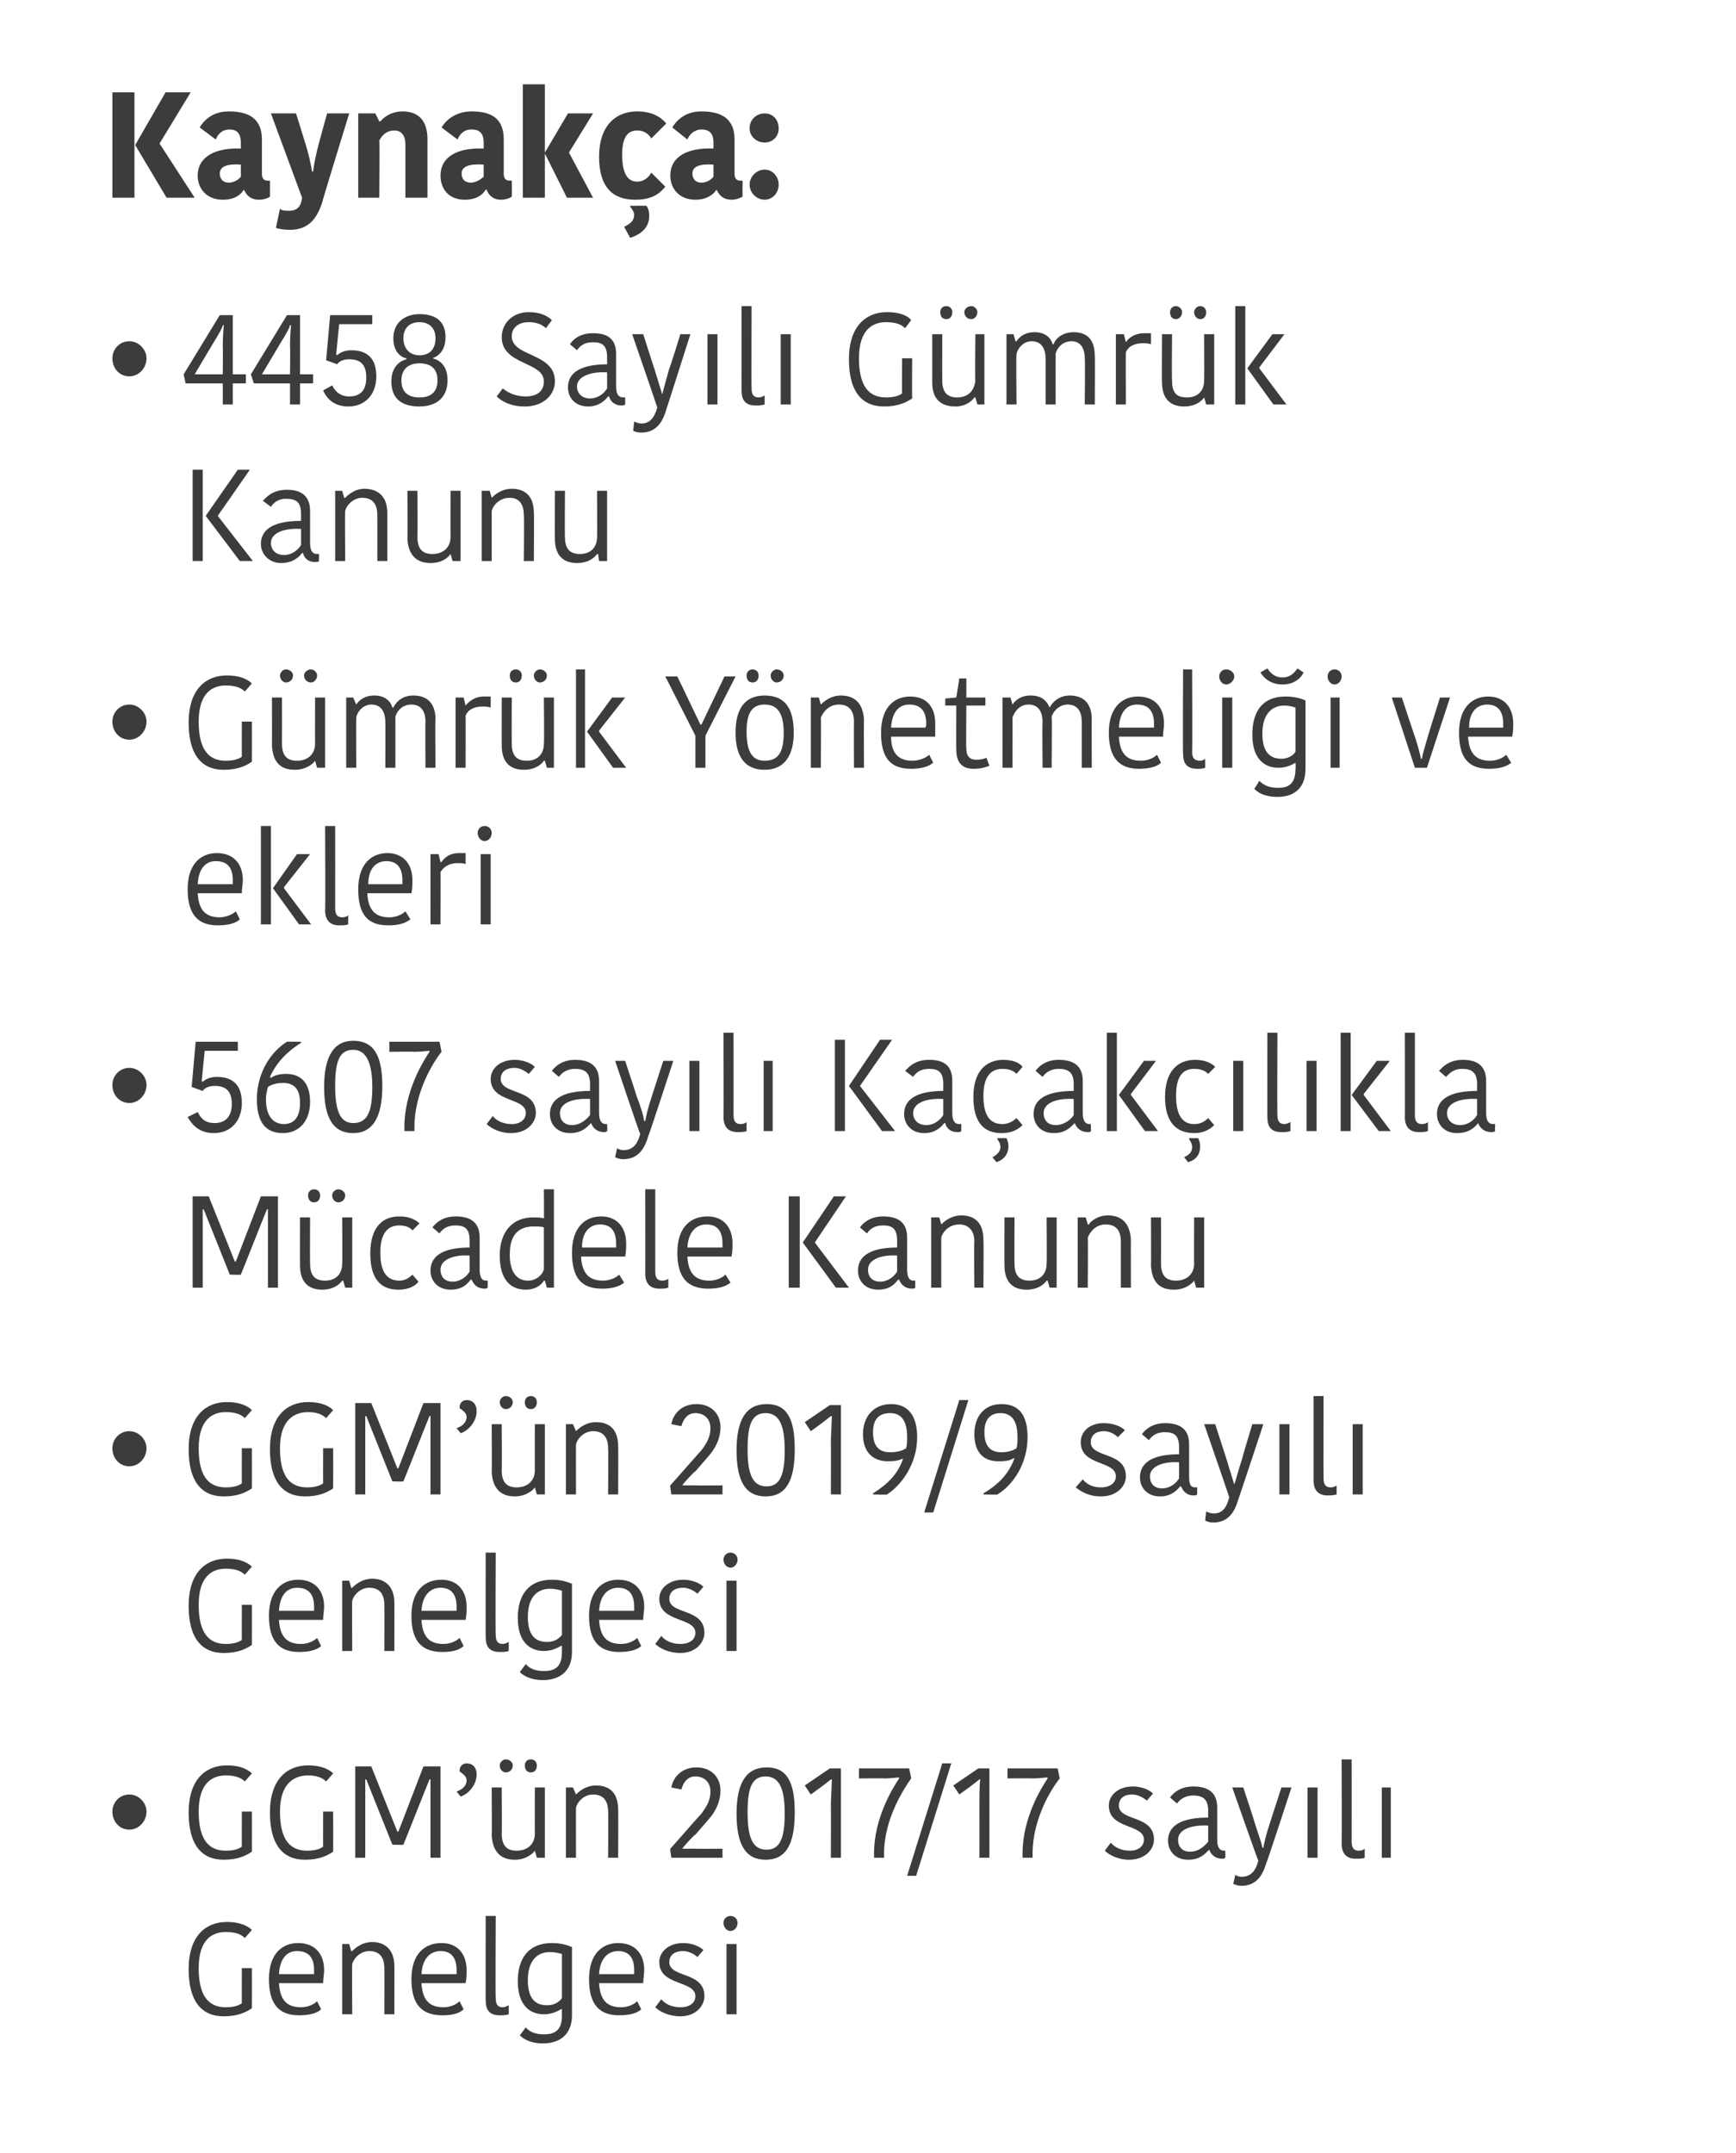 <?xml version="1.0" standalone="no"?><!DOCTYPE svg PUBLIC "-//W3C//DTD SVG 1.1//EN" "http://www.w3.org/Graphics/SVG/1.1/DTD/svg11.dtd"><svg xmlns="http://www.w3.org/2000/svg" version="1.1" width="173px" height="214.5px" viewBox="0 -4 173 214.5" style="top:-4px">  <desc>Kaynak a: 4458 Say l G mr k Kanunu G mr k Y netmeli i ve ekleri 5607 say l Ka ak l kla M cadele Kanunu GGM’ n 2019...</desc>  <defs/>  <g id="Polygon350233">    <path d="M 25.1 188.3 C 25.1 188.3 24.4 189.1 24.4 189.1 C 24 188.7 23.4 188.5 22.5 188.5 C 21.2 188.5 19.8 189.2 19.8 192.1 C 19.8 194.9 20.8 196 22.5 196 C 23.1 196 23.7 195.9 24.1 195.6 C 24.09 195.61 24.1 192.1 24.1 192.1 L 25.1 192.1 C 25.1 192.1 25.11 196.06 25.1 196.1 C 24.5 196.5 23.7 196.9 22.3 196.9 C 20 196.9 18.8 195.3 18.8 192.2 C 18.8 188.9 20.5 187.5 22.6 187.5 C 24.1 187.5 24.8 188 25.1 188.3 Z M 32 196.2 C 31.6 196.6 30.8 196.8 29.8 196.8 C 27.9 196.8 26.8 195.8 26.8 193.2 C 26.8 190.6 28.2 189.6 29.7 189.6 C 31.4 189.6 32.3 190.7 32.3 192.3 C 32.3 192.7 32.2 193.1 32.2 193.6 C 32.2 193.6 27.8 193.6 27.8 193.6 C 27.9 195.3 28.6 196 30 196 C 30.7 196 31.3 195.7 31.6 195.4 C 31.6 195.4 32 196.2 32 196.2 Z M 27.8 192.7 C 27.8 192.7 31.3 192.7 31.3 192.7 C 31.3 192.6 31.3 192.4 31.3 192.3 C 31.3 191.1 30.8 190.4 29.6 190.4 C 28.7 190.4 27.9 191 27.8 192.7 Z M 39.3 196.7 L 38.3 196.7 C 38.3 196.7 38.32 192.11 38.3 192.1 C 38.3 191 37.8 190.4 36.8 190.4 C 36 190.4 35.3 191 35.1 191.7 C 35.07 191.69 35.1 196.7 35.1 196.7 L 34.1 196.7 L 34.1 189.7 L 34.8 189.7 L 35 190.4 C 35 190.4 35.08 190.42 35.1 190.4 C 35.3 190.2 36 189.5 37.1 189.5 C 38.4 189.5 39.3 190.3 39.3 191.9 C 39.31 191.87 39.3 196.7 39.3 196.7 Z M 46.2 196.2 C 45.8 196.6 45.1 196.8 44.1 196.8 C 42.1 196.8 41 195.8 41 193.2 C 41 190.6 42.4 189.6 44 189.6 C 45.6 189.6 46.5 190.7 46.5 192.3 C 46.5 192.7 46.5 193.1 46.4 193.6 C 46.4 193.6 42 193.6 42 193.6 C 42.1 195.3 42.8 196 44.2 196 C 44.9 196 45.5 195.7 45.8 195.4 C 45.8 195.4 46.2 196.2 46.2 196.2 Z M 42 192.7 C 42 192.7 45.5 192.7 45.5 192.7 C 45.5 192.6 45.5 192.4 45.5 192.3 C 45.5 191.1 45 190.4 43.9 190.4 C 43 190.4 42.1 191 42 192.7 Z M 49.4 186.9 C 49.4 186.9 49.36 195.07 49.4 195.1 C 49.4 195.7 49.6 196 50.1 196 C 50.3 196 50.5 195.9 50.7 195.8 C 50.7 195.8 50.7 196.7 50.7 196.7 C 50.4 196.8 50.1 196.8 49.8 196.8 C 48.8 196.8 48.4 196.3 48.4 195.3 C 48.39 195.35 48.4 186.9 48.4 186.9 L 49.4 186.9 Z M 57 196.8 C 57 198.7 55.8 199.6 54.1 199.6 C 52.8 199.6 52.1 199.1 51.8 198.8 C 51.8 198.8 52.4 198 52.4 198 C 52.7 198.4 53.3 198.7 54.2 198.7 C 55.5 198.7 56 198.1 56 196.8 C 55.99 196.8 56 196.2 56 196.2 C 56 196.2 55.94 196.15 55.9 196.2 C 55.7 196.3 55.1 196.7 54.2 196.7 C 52.8 196.7 51.6 195.8 51.6 193.4 C 51.6 191.1 52.7 189.6 55 189.6 C 55.9 189.6 56.5 189.8 57 190 C 57 190 57 196.8 57 196.8 Z M 54.8 190.5 C 53.5 190.5 52.6 191.4 52.6 193.3 C 52.6 195.3 53.5 195.8 54.5 195.8 C 55.1 195.8 55.6 195.6 56 195.1 C 56 195.1 56 190.7 56 190.7 C 55.7 190.6 55.3 190.5 54.8 190.5 Z M 63.9 196.2 C 63.5 196.6 62.7 196.8 61.7 196.8 C 59.8 196.8 58.7 195.8 58.7 193.2 C 58.7 190.6 60.1 189.6 61.6 189.6 C 63.3 189.6 64.2 190.7 64.2 192.3 C 64.2 192.7 64.1 193.1 64.1 193.6 C 64.1 193.6 59.7 193.6 59.7 193.6 C 59.8 195.3 60.5 196 61.9 196 C 62.6 196 63.2 195.7 63.5 195.4 C 63.5 195.4 63.9 196.2 63.9 196.2 Z M 59.7 192.7 C 59.7 192.7 63.2 192.7 63.2 192.7 C 63.2 192.6 63.2 192.4 63.2 192.3 C 63.2 191.1 62.7 190.4 61.6 190.4 C 60.7 190.4 59.8 191 59.7 192.7 Z M 65.7 191.5 C 65.7 190.5 66.6 189.6 68.1 189.6 C 68.9 189.6 69.7 189.9 70.1 190.3 C 70.1 190.3 69.5 191 69.5 191 C 69.2 190.7 68.6 190.4 68.1 190.4 C 67.1 190.4 66.7 190.9 66.7 191.5 C 66.7 193.1 70.2 192.4 70.2 194.9 C 70.2 195.8 69.4 196.9 67.8 196.9 C 66.6 196.9 65.7 196.4 65.3 196 C 65.3 196 65.9 195.2 65.9 195.2 C 66.3 195.7 67 196 67.8 196 C 68.8 196 69.3 195.5 69.3 194.9 C 69.3 193.3 65.7 193.9 65.7 191.5 Z M 72.4 189.7 L 73.4 189.7 L 73.4 196.7 L 72.4 196.7 L 72.4 189.7 Z M 72.8 186.9 C 73.2 186.9 73.5 187.2 73.5 187.6 C 73.5 188 73.2 188.4 72.8 188.4 C 72.4 188.4 72.1 188 72.1 187.6 C 72.1 187.2 72.4 186.9 72.8 186.9 Z " stroke="none" fill="#3c3c3b"/>  </g>  <g id="Polygon350232">    <path d="M 12.9 174.8 C 13.8 174.8 14.6 175.6 14.6 176.5 C 14.6 177.5 13.8 178.3 12.9 178.3 C 11.9 178.3 11.2 177.5 11.2 176.5 C 11.2 175.6 11.9 174.8 12.9 174.8 Z M 25.1 172.7 C 25.1 172.7 24.4 173.5 24.4 173.5 C 24 173.1 23.4 172.9 22.5 172.9 C 21.2 172.9 19.8 173.6 19.8 176.5 C 19.8 179.3 20.8 180.4 22.5 180.4 C 23.1 180.4 23.7 180.3 24.1 180 C 24.09 180.01 24.1 176.5 24.1 176.5 L 25.1 176.5 C 25.1 176.5 25.11 180.46 25.1 180.5 C 24.5 180.9 23.7 181.3 22.3 181.3 C 20 181.3 18.8 179.7 18.8 176.6 C 18.8 173.3 20.5 171.9 22.6 171.9 C 24.1 171.9 24.8 172.4 25.1 172.7 Z M 33.2 172.7 C 33.2 172.7 32.5 173.5 32.5 173.5 C 32.1 173.1 31.5 172.9 30.7 172.9 C 29.4 172.9 27.9 173.6 27.9 176.5 C 27.9 179.3 28.9 180.4 30.6 180.4 C 31.2 180.4 31.8 180.3 32.2 180 C 32.19 180.01 32.2 176.5 32.2 176.5 L 33.2 176.5 C 33.2 176.5 33.21 180.46 33.2 180.5 C 32.6 180.9 31.8 181.3 30.4 181.3 C 28.1 181.3 26.9 179.7 26.9 176.6 C 26.9 173.3 28.6 171.9 30.7 171.9 C 32.2 171.9 32.9 172.4 33.2 172.7 Z M 37 172 L 35.4 172 L 35.4 181.1 L 36.4 181.1 L 36.4 173.3 L 36.5 173.3 L 39.1 179.8 C 39.1 179.8 40.17 179.84 40.2 179.8 C 40.9 178.1 42.1 175 42.8 173.3 C 42.8 173.26 42.9 173.3 42.9 173.3 L 42.9 181.1 L 43.9 181.1 L 43.9 172 L 42.2 172 L 39.7 178.5 L 39.6 178.5 L 37 172 Z M 45.5 174.5 C 46.1 174.3 46.5 173.9 46.5 173.4 C 46.5 173 46.2 172.8 45.8 172.5 C 45.8 172.5 45.8 172.4 45.8 172.4 C 45.8 172 46.1 171.7 46.5 171.7 C 47.1 171.7 47.5 172.1 47.5 172.8 C 47.5 173.9 46.6 174.8 45.9 175 C 45.9 175 45.5 174.5 45.5 174.5 Z M 49 174.1 L 50 174.1 C 50 174.1 50.03 178.71 50 178.7 C 50 179.9 50.5 180.4 51.5 180.4 C 52.5 180.4 53.3 179.8 53.3 178.7 C 53.29 178.72 53.3 174.1 53.3 174.1 L 54.3 174.1 L 54.3 181.1 L 53.5 181.1 L 53.3 180.4 C 53.3 180.4 53.26 180.41 53.3 180.4 C 53.1 180.7 52.4 181.3 51.3 181.3 C 49.9 181.3 49.1 180.5 49 178.9 C 49.03 178.91 49 174.1 49 174.1 Z M 50.4 171.3 C 50.8 171.3 51.1 171.6 51.1 171.9 C 51.1 172.3 50.8 172.6 50.4 172.6 C 50.1 172.6 49.8 172.3 49.8 171.9 C 49.8 171.6 50.1 171.3 50.4 171.3 Z M 52.9 171.3 C 53.3 171.3 53.5 171.6 53.5 171.9 C 53.5 172.3 53.3 172.6 52.9 172.6 C 52.5 172.6 52.3 172.3 52.3 171.9 C 52.3 171.6 52.5 171.3 52.9 171.3 Z M 61.6 181.1 L 60.6 181.1 C 60.6 181.1 60.64 176.51 60.6 176.5 C 60.6 175.4 60.1 174.8 59.1 174.8 C 58.3 174.8 57.6 175.4 57.4 176.1 C 57.39 176.09 57.4 181.1 57.4 181.1 L 56.4 181.1 L 56.4 174.1 L 57.1 174.1 L 57.4 174.8 C 57.4 174.8 57.4 174.82 57.4 174.8 C 57.6 174.6 58.3 173.9 59.4 173.9 C 60.8 173.9 61.6 174.7 61.6 176.3 C 61.63 176.27 61.6 181.1 61.6 181.1 Z M 68 180.2 C 68.1 180.2 69.3 180.2 69.4 180.2 C 69.43 180.23 72 180.2 72 180.2 L 72 181.1 L 66.9 181.1 C 66.9 181.1 66.76 180.23 66.8 180.2 C 67 180 69.7 176.9 69.9 176.7 C 70.5 175.9 70.8 175.3 70.8 174.5 C 70.8 173.6 70.2 173 69.3 173 C 68.5 173 68.1 173.6 67.9 174.3 C 67.9 174.3 66.9 174.1 66.9 174.1 C 67.1 173 68 172.1 69.4 172.1 C 70.9 172.1 71.8 173.1 71.8 174.4 C 71.8 175.4 71.4 176.4 70.6 177.3 C 70.5 177.4 69.4 178.7 69.3 178.8 C 69.2 178.8 68 180.1 68 180.2 C 68 180.2 68 180.2 68 180.2 Z M 73.4 176.7 C 73.4 173.6 74.4 172.1 76.4 172.1 C 78.4 172.1 79.2 173.5 79.2 176.6 C 79.2 179.8 78.3 181.3 76.3 181.3 C 74.3 181.3 73.4 179.8 73.4 176.7 Z M 76.4 180.3 C 77.7 180.3 78.2 179.2 78.2 176.7 C 78.2 174.3 77.7 173 76.3 173 C 74.9 173 74.5 174.2 74.5 176.6 C 74.5 179.1 75 180.3 76.4 180.3 Z M 83.8 172.2 L 83.8 181.1 L 82.8 181.1 C 82.8 181.1 82.82 175.74 82.8 175.7 C 82.8 175.6 82.9 173.5 82.9 173.3 C 82.87 173.31 82.8 173.3 82.8 173.3 L 81.9 174 L 80.8 174.8 L 80.2 173.9 L 82.7 172.2 L 83.8 172.2 Z M 89.6 173.1 C 89.4 173.1 88.8 173.2 88.1 173.2 C 88.09 173.17 85.6 173.2 85.6 173.2 L 85.6 172.2 L 90.6 172.2 C 90.6 172.2 90.82 173.21 90.8 173.2 C 90.1 174.2 88.1 177.2 88.1 180.7 C 88.11 180.72 88.1 181.1 88.1 181.1 L 87.1 181.1 C 87.1 181.1 87.11 180.72 87.1 180.7 C 87.1 177.1 89 174.1 89.6 173.2 C 89.6 173.2 89.6 173.1 89.6 173.1 Z M 90.4 182.9 L 91.3 182.9 L 94.8 171.7 L 93.9 171.7 L 90.4 182.9 Z M 98.6 172.2 L 98.6 181.1 L 97.6 181.1 C 97.6 181.1 97.61 175.74 97.6 175.7 C 97.6 175.6 97.6 173.5 97.7 173.3 C 97.66 173.31 97.6 173.3 97.6 173.3 L 96.7 174 L 95.6 174.8 L 95 173.9 L 97.5 172.2 L 98.6 172.2 Z M 104.4 173.1 C 104.2 173.1 103.6 173.2 102.9 173.2 C 102.88 173.17 100.4 173.2 100.4 173.2 L 100.4 172.2 L 105.4 172.2 C 105.4 172.2 105.61 173.21 105.6 173.2 C 104.8 174.2 102.9 177.2 102.9 180.7 C 102.9 180.72 102.9 181.1 102.9 181.1 L 101.9 181.1 C 101.9 181.1 101.91 180.72 101.9 180.7 C 101.9 177.1 103.8 174.1 104.4 173.2 C 104.4 173.2 104.4 173.1 104.4 173.1 Z M 110.5 175.9 C 110.5 174.9 111.4 174 112.9 174 C 113.7 174 114.5 174.3 114.9 174.7 C 114.9 174.7 114.3 175.4 114.3 175.4 C 113.9 175.1 113.4 174.8 112.8 174.8 C 111.9 174.8 111.5 175.3 111.5 175.9 C 111.5 177.5 115 176.8 115 179.3 C 115 180.2 114.2 181.3 112.5 181.3 C 111.4 181.3 110.5 180.8 110.1 180.4 C 110.1 180.4 110.7 179.6 110.7 179.6 C 111.1 180.1 111.8 180.4 112.6 180.4 C 113.5 180.4 114 179.9 114 179.3 C 114 177.7 110.5 178.3 110.5 175.9 Z M 120.4 177.9 C 118.7 177.8 117.4 178.3 117.4 179.3 C 117.4 180 117.8 180.5 118.6 180.5 C 119.4 180.5 120 180 120.4 179.5 C 120.4 179.5 120.4 177.9 120.4 177.9 Z M 121.3 176.1 C 121.3 176.1 121.3 179.3 121.3 179.3 C 121.3 180 121.5 180.4 122 180.4 C 121.96 180.38 122.1 180.4 122.1 180.4 C 122.1 180.4 122.13 181.12 122.1 181.1 C 122 181.2 121.9 181.2 121.8 181.2 C 121.1 181.2 120.7 180.8 120.5 180.3 C 120.5 180.3 120.5 180.3 120.5 180.3 C 120.1 180.7 119.6 181.3 118.4 181.3 C 117.1 181.3 116.4 180.4 116.4 179.4 C 116.4 177.8 117.9 177.1 120.4 177.1 C 120.4 177.1 120.4 176.4 120.4 176.4 C 120.4 175.2 119.8 174.9 118.9 174.9 C 118 174.9 117.5 175.4 117.3 175.7 C 117.3 175.7 116.6 175.1 116.6 175.1 C 116.8 174.8 117.5 174 118.9 174 C 120.4 174 121.3 174.6 121.3 176.1 Z M 123.1 182.8 C 123.2 182.9 123.5 183 123.7 183 C 124.6 183 125.1 182.5 125.4 181.4 C 125.36 181.4 122.8 174.1 122.8 174.1 L 123.9 174.1 C 123.9 174.1 125.04 177.55 125 177.5 C 125.4 178.8 125.7 179.5 125.8 180.1 C 125.8 180.1 125.9 180.1 125.9 180.1 C 126 179.6 126.1 179 126.6 177.5 C 126.58 177.55 127.7 174.1 127.7 174.1 L 128.7 174.1 C 128.7 174.1 126.24 181.64 126.2 181.6 C 125.8 183 125.1 183.9 123.7 183.9 C 123.4 183.9 123.1 183.8 122.9 183.7 C 122.9 183.7 123.1 182.8 123.1 182.8 Z M 130.3 174.1 L 131.3 174.1 L 131.3 181.1 L 130.3 181.1 L 130.3 174.1 Z M 134.7 171.3 C 134.7 171.3 134.71 179.47 134.7 179.5 C 134.7 180.1 134.9 180.4 135.4 180.4 C 135.7 180.4 135.9 180.3 136 180.2 C 136 180.2 136 181.1 136 181.1 C 135.8 181.2 135.4 181.2 135.1 181.2 C 134.2 181.2 133.7 180.7 133.7 179.7 C 133.73 179.75 133.7 171.3 133.7 171.3 L 134.7 171.3 Z M 137.7 174.1 L 138.6 174.1 L 138.6 181.1 L 137.7 181.1 L 137.7 174.1 Z " stroke="none" fill="#3c3c3b"/>  </g>  <g id="Polygon350231">    <path d="M 25.1 152.1 C 25.1 152.1 24.4 152.9 24.4 152.9 C 24 152.5 23.4 152.3 22.5 152.3 C 21.2 152.3 19.8 153 19.8 155.9 C 19.8 158.7 20.8 159.8 22.5 159.8 C 23.1 159.8 23.7 159.7 24.1 159.4 C 24.09 159.41 24.1 155.9 24.1 155.9 L 25.1 155.9 C 25.1 155.9 25.11 159.86 25.1 159.9 C 24.5 160.3 23.7 160.7 22.3 160.7 C 20 160.7 18.8 159.1 18.8 156 C 18.8 152.7 20.5 151.3 22.6 151.3 C 24.1 151.3 24.8 151.8 25.1 152.1 Z M 32 160 C 31.6 160.4 30.8 160.6 29.8 160.6 C 27.9 160.6 26.8 159.6 26.8 157 C 26.8 154.4 28.2 153.4 29.7 153.4 C 31.4 153.4 32.3 154.5 32.3 156.1 C 32.3 156.5 32.2 156.9 32.2 157.4 C 32.2 157.4 27.8 157.4 27.8 157.4 C 27.9 159.1 28.6 159.8 30 159.8 C 30.7 159.8 31.3 159.5 31.6 159.2 C 31.6 159.2 32 160 32 160 Z M 27.8 156.5 C 27.8 156.5 31.3 156.5 31.3 156.5 C 31.3 156.4 31.3 156.2 31.3 156.1 C 31.3 154.9 30.8 154.2 29.6 154.2 C 28.7 154.2 27.9 154.8 27.8 156.5 Z M 39.3 160.5 L 38.3 160.5 C 38.3 160.5 38.32 155.91 38.3 155.9 C 38.3 154.8 37.8 154.2 36.8 154.2 C 36 154.2 35.3 154.8 35.1 155.5 C 35.07 155.49 35.1 160.5 35.1 160.5 L 34.1 160.5 L 34.1 153.5 L 34.8 153.5 L 35 154.2 C 35 154.2 35.08 154.22 35.1 154.2 C 35.3 154 36 153.3 37.1 153.3 C 38.4 153.3 39.3 154.1 39.3 155.7 C 39.31 155.67 39.3 160.5 39.3 160.5 Z M 46.2 160 C 45.8 160.4 45.1 160.6 44.1 160.6 C 42.1 160.6 41 159.6 41 157 C 41 154.4 42.4 153.4 44 153.4 C 45.6 153.4 46.5 154.5 46.5 156.1 C 46.5 156.5 46.5 156.9 46.4 157.4 C 46.4 157.4 42 157.4 42 157.4 C 42.1 159.1 42.8 159.8 44.2 159.8 C 44.9 159.8 45.5 159.5 45.8 159.2 C 45.8 159.2 46.2 160 46.2 160 Z M 42 156.5 C 42 156.5 45.5 156.5 45.5 156.5 C 45.5 156.4 45.5 156.2 45.5 156.1 C 45.5 154.9 45 154.2 43.9 154.2 C 43 154.2 42.1 154.8 42 156.5 Z M 49.4 150.7 C 49.4 150.7 49.36 158.87 49.4 158.9 C 49.4 159.5 49.6 159.8 50.1 159.8 C 50.3 159.8 50.5 159.7 50.7 159.6 C 50.7 159.6 50.7 160.5 50.7 160.5 C 50.4 160.6 50.1 160.6 49.8 160.6 C 48.8 160.6 48.4 160.1 48.4 159.1 C 48.39 159.15 48.4 150.7 48.4 150.7 L 49.4 150.7 Z M 57 160.6 C 57 162.5 55.8 163.4 54.1 163.4 C 52.8 163.4 52.1 162.9 51.8 162.6 C 51.8 162.6 52.4 161.8 52.4 161.8 C 52.7 162.2 53.3 162.5 54.2 162.5 C 55.5 162.5 56 161.9 56 160.6 C 55.99 160.6 56 160 56 160 C 56 160 55.94 159.95 55.9 160 C 55.7 160.1 55.1 160.5 54.2 160.5 C 52.8 160.5 51.6 159.6 51.6 157.2 C 51.6 154.9 52.7 153.4 55 153.4 C 55.9 153.4 56.5 153.6 57 153.8 C 57 153.8 57 160.6 57 160.6 Z M 54.8 154.3 C 53.5 154.3 52.6 155.2 52.6 157.1 C 52.6 159.1 53.5 159.6 54.5 159.6 C 55.1 159.6 55.6 159.4 56 158.9 C 56 158.9 56 154.5 56 154.5 C 55.7 154.4 55.3 154.3 54.8 154.3 Z M 63.9 160 C 63.5 160.4 62.7 160.6 61.7 160.6 C 59.8 160.6 58.7 159.6 58.7 157 C 58.7 154.4 60.1 153.4 61.6 153.4 C 63.3 153.4 64.2 154.5 64.2 156.1 C 64.2 156.5 64.1 156.9 64.1 157.4 C 64.1 157.4 59.7 157.4 59.7 157.4 C 59.8 159.1 60.5 159.8 61.9 159.8 C 62.6 159.8 63.2 159.5 63.5 159.2 C 63.5 159.2 63.9 160 63.9 160 Z M 59.7 156.5 C 59.7 156.5 63.2 156.5 63.2 156.5 C 63.2 156.4 63.2 156.2 63.2 156.1 C 63.2 154.9 62.7 154.2 61.6 154.2 C 60.7 154.2 59.8 154.8 59.7 156.5 Z M 65.7 155.3 C 65.7 154.3 66.6 153.4 68.1 153.4 C 68.9 153.4 69.7 153.7 70.1 154.1 C 70.1 154.1 69.5 154.8 69.5 154.8 C 69.2 154.5 68.6 154.2 68.1 154.2 C 67.1 154.2 66.7 154.7 66.7 155.3 C 66.7 156.9 70.2 156.2 70.2 158.7 C 70.2 159.6 69.4 160.7 67.8 160.7 C 66.6 160.7 65.7 160.2 65.3 159.8 C 65.3 159.8 65.9 159 65.9 159 C 66.3 159.5 67 159.8 67.8 159.8 C 68.8 159.8 69.3 159.3 69.3 158.7 C 69.3 157.1 65.7 157.7 65.7 155.3 Z M 72.4 153.5 L 73.4 153.5 L 73.4 160.5 L 72.4 160.5 L 72.4 153.5 Z M 72.8 150.7 C 73.2 150.7 73.5 151 73.5 151.4 C 73.5 151.8 73.2 152.2 72.8 152.2 C 72.4 152.2 72.1 151.8 72.1 151.4 C 72.1 151 72.4 150.7 72.8 150.7 Z " stroke="none" fill="#3c3c3b"/>  </g>  <g id="Polygon350230">    <path d="M 12.9 138.6 C 13.8 138.6 14.6 139.4 14.6 140.3 C 14.6 141.3 13.8 142.1 12.9 142.1 C 11.9 142.1 11.2 141.3 11.2 140.3 C 11.2 139.4 11.9 138.6 12.9 138.6 Z M 25.1 136.5 C 25.1 136.5 24.4 137.3 24.4 137.3 C 24 136.9 23.4 136.7 22.5 136.7 C 21.2 136.7 19.8 137.4 19.8 140.3 C 19.8 143.1 20.8 144.2 22.5 144.2 C 23.1 144.2 23.7 144.1 24.1 143.8 C 24.09 143.81 24.1 140.3 24.1 140.3 L 25.1 140.3 C 25.1 140.3 25.11 144.26 25.1 144.3 C 24.5 144.7 23.7 145.1 22.3 145.1 C 20 145.1 18.8 143.5 18.8 140.4 C 18.8 137.1 20.5 135.7 22.6 135.7 C 24.1 135.7 24.8 136.2 25.1 136.5 Z M 33.2 136.5 C 33.2 136.5 32.5 137.3 32.5 137.3 C 32.1 136.9 31.5 136.7 30.7 136.7 C 29.4 136.7 27.9 137.4 27.9 140.3 C 27.9 143.1 28.9 144.2 30.6 144.2 C 31.2 144.2 31.8 144.1 32.2 143.8 C 32.19 143.81 32.2 140.3 32.2 140.3 L 33.2 140.3 C 33.2 140.3 33.21 144.26 33.2 144.3 C 32.6 144.7 31.8 145.1 30.4 145.1 C 28.1 145.1 26.9 143.5 26.9 140.4 C 26.9 137.1 28.6 135.7 30.7 135.7 C 32.2 135.7 32.9 136.2 33.2 136.5 Z M 37 135.8 L 35.4 135.8 L 35.4 144.9 L 36.4 144.9 L 36.4 137.1 L 36.5 137.1 L 39.1 143.6 C 39.1 143.6 40.17 143.64 40.2 143.6 C 40.9 141.9 42.1 138.8 42.8 137.1 C 42.8 137.06 42.9 137.1 42.9 137.1 L 42.9 144.9 L 43.9 144.9 L 43.9 135.8 L 42.2 135.8 L 39.7 142.3 L 39.6 142.3 L 37 135.8 Z M 45.5 138.3 C 46.1 138.1 46.5 137.7 46.5 137.2 C 46.5 136.8 46.2 136.6 45.8 136.3 C 45.8 136.3 45.8 136.2 45.8 136.2 C 45.8 135.8 46.1 135.5 46.5 135.5 C 47.1 135.5 47.5 135.9 47.5 136.6 C 47.5 137.7 46.6 138.6 45.9 138.8 C 45.9 138.8 45.5 138.3 45.5 138.3 Z M 49 137.9 L 50 137.9 C 50 137.9 50.03 142.51 50 142.5 C 50 143.7 50.5 144.2 51.5 144.2 C 52.5 144.2 53.3 143.6 53.3 142.5 C 53.29 142.52 53.3 137.9 53.3 137.9 L 54.3 137.9 L 54.3 144.9 L 53.5 144.9 L 53.3 144.2 C 53.3 144.2 53.26 144.21 53.3 144.2 C 53.1 144.5 52.4 145.1 51.3 145.1 C 49.9 145.1 49.1 144.3 49 142.7 C 49.03 142.71 49 137.9 49 137.9 Z M 50.4 135.1 C 50.8 135.1 51.1 135.4 51.1 135.7 C 51.1 136.1 50.8 136.4 50.4 136.4 C 50.1 136.4 49.8 136.1 49.8 135.7 C 49.8 135.4 50.1 135.1 50.4 135.1 Z M 52.9 135.1 C 53.3 135.1 53.5 135.4 53.5 135.7 C 53.5 136.1 53.3 136.4 52.9 136.4 C 52.5 136.4 52.3 136.1 52.3 135.7 C 52.3 135.4 52.5 135.1 52.9 135.1 Z M 61.6 144.9 L 60.6 144.9 C 60.6 144.9 60.64 140.31 60.6 140.3 C 60.6 139.2 60.1 138.6 59.1 138.6 C 58.3 138.6 57.6 139.2 57.4 139.9 C 57.39 139.89 57.4 144.9 57.4 144.9 L 56.4 144.9 L 56.4 137.9 L 57.1 137.9 L 57.4 138.6 C 57.4 138.6 57.4 138.62 57.4 138.6 C 57.6 138.4 58.3 137.7 59.4 137.7 C 60.8 137.7 61.6 138.5 61.6 140.1 C 61.63 140.07 61.6 144.9 61.6 144.9 Z M 68 144 C 68.1 144 69.3 144 69.4 144 C 69.43 144.03 72 144 72 144 L 72 144.9 L 66.9 144.9 C 66.9 144.9 66.76 144.03 66.8 144 C 67 143.8 69.7 140.7 69.9 140.5 C 70.5 139.7 70.8 139.1 70.8 138.3 C 70.8 137.4 70.2 136.8 69.3 136.8 C 68.5 136.8 68.1 137.4 67.9 138.1 C 67.9 138.1 66.9 137.9 66.9 137.9 C 67.1 136.8 68 135.9 69.4 135.9 C 70.9 135.9 71.8 136.9 71.8 138.2 C 71.8 139.2 71.4 140.2 70.6 141.1 C 70.5 141.2 69.4 142.5 69.3 142.6 C 69.2 142.6 68 143.9 68 144 C 68 144 68 144 68 144 Z M 73.4 140.5 C 73.4 137.4 74.4 135.9 76.4 135.9 C 78.4 135.9 79.2 137.3 79.2 140.4 C 79.2 143.6 78.3 145.1 76.3 145.1 C 74.3 145.1 73.4 143.6 73.4 140.5 Z M 76.4 144.1 C 77.7 144.1 78.2 143 78.2 140.5 C 78.2 138.1 77.7 136.8 76.3 136.8 C 74.9 136.8 74.5 138 74.5 140.4 C 74.5 142.9 75 144.1 76.4 144.1 Z M 83.8 136 L 83.8 144.9 L 82.8 144.9 C 82.8 144.9 82.82 139.54 82.8 139.5 C 82.8 139.4 82.9 137.3 82.9 137.1 C 82.87 137.11 82.8 137.1 82.8 137.1 L 81.9 137.8 L 80.8 138.6 L 80.2 137.7 L 82.7 136 L 83.8 136 Z M 90 141.3 C 89.7 141.5 89.2 141.6 88.5 141.6 C 87.1 141.6 86 140.8 86 138.9 C 86 137 87.2 135.9 88.8 135.9 C 90.6 135.9 91.4 137.2 91.4 139.2 C 91.4 141.9 89.8 144 88.4 144.9 C 88.41 144.95 87 144.9 87 144.9 C 87 144.9 86.97 144.83 87 144.8 C 88.4 143.9 89.5 142.9 90 141.3 C 90 141.3 90 141.3 90 141.3 Z M 90.3 140.3 C 90.4 139.9 90.4 139.6 90.4 139.2 C 90.4 137.4 89.7 136.8 88.7 136.8 C 87.6 136.8 87 137.4 87 138.7 C 87 140.1 87.6 140.7 88.7 140.7 C 89.5 140.7 90 140.5 90.3 140.3 Z M 92.1 146.7 L 93 146.7 L 96.5 135.5 L 95.6 135.5 L 92.1 146.7 Z M 101 141.3 C 100.7 141.5 100.3 141.6 99.5 141.6 C 98.1 141.6 97.1 140.8 97.1 138.9 C 97.1 137 98.2 135.9 99.8 135.9 C 101.7 135.9 102.4 137.2 102.4 139.2 C 102.4 141.9 100.9 144 99.4 144.9 C 99.45 144.95 98 144.9 98 144.9 C 98 144.9 98.01 144.83 98 144.8 C 99.5 143.9 100.5 142.9 101.1 141.3 C 101.1 141.3 101 141.3 101 141.3 Z M 101.3 140.3 C 101.4 139.9 101.4 139.6 101.4 139.2 C 101.4 137.4 100.7 136.8 99.7 136.8 C 98.7 136.8 98.1 137.4 98.1 138.7 C 98.1 140.1 98.7 140.7 99.8 140.7 C 100.5 140.7 101 140.5 101.3 140.3 Z M 107.7 139.7 C 107.7 138.7 108.5 137.8 110 137.8 C 110.9 137.8 111.7 138.1 112.1 138.5 C 112.1 138.5 111.4 139.2 111.4 139.2 C 111.1 138.9 110.6 138.6 110 138.6 C 109.1 138.6 108.7 139.1 108.7 139.7 C 108.7 141.3 112.2 140.6 112.2 143.1 C 112.2 144 111.4 145.1 109.7 145.1 C 108.5 145.1 107.7 144.6 107.2 144.2 C 107.2 144.2 107.9 143.4 107.9 143.4 C 108.3 143.9 108.9 144.2 109.7 144.2 C 110.7 144.2 111.2 143.7 111.2 143.1 C 111.2 141.5 107.7 142.1 107.7 139.7 Z M 117.5 141.7 C 115.9 141.6 114.6 142.1 114.6 143.1 C 114.6 143.8 115 144.3 115.8 144.3 C 116.6 144.3 117.2 143.8 117.5 143.3 C 117.5 143.3 117.5 141.7 117.5 141.7 Z M 118.5 139.9 C 118.5 139.9 118.5 143.1 118.5 143.1 C 118.5 143.8 118.6 144.2 119.1 144.2 C 119.13 144.18 119.3 144.2 119.3 144.2 C 119.3 144.2 119.31 144.92 119.3 144.9 C 119.2 145 119.1 145 118.9 145 C 118.3 145 117.9 144.6 117.7 144.1 C 117.7 144.1 117.6 144.1 117.6 144.1 C 117.3 144.5 116.7 145.1 115.6 145.1 C 114.3 145.1 113.6 144.2 113.6 143.2 C 113.6 141.6 115.1 140.9 117.5 140.9 C 117.5 140.9 117.5 140.2 117.5 140.2 C 117.5 139 117 138.7 116.1 138.7 C 115.1 138.7 114.7 139.2 114.5 139.5 C 114.5 139.5 113.8 138.9 113.8 138.9 C 114 138.6 114.7 137.8 116.1 137.8 C 117.6 137.8 118.5 138.4 118.5 139.9 Z M 120.2 146.6 C 120.4 146.7 120.7 146.8 120.9 146.8 C 121.8 146.8 122.2 146.3 122.5 145.2 C 122.53 145.2 120 137.9 120 137.9 L 121.1 137.9 C 121.1 137.9 122.21 141.35 122.2 141.3 C 122.6 142.6 122.8 143.3 123 143.9 C 123 143.9 123 143.9 123 143.9 C 123.2 143.4 123.3 142.8 123.8 141.3 C 123.75 141.35 124.8 137.9 124.8 137.9 L 125.9 137.9 C 125.9 137.9 123.41 145.44 123.4 145.4 C 123 146.8 122.3 147.7 120.9 147.7 C 120.5 147.7 120.3 147.6 120.1 147.5 C 120.1 147.5 120.2 146.6 120.2 146.6 Z M 127.5 137.9 L 128.5 137.9 L 128.5 144.9 L 127.5 144.9 L 127.5 137.9 Z M 131.9 135.1 C 131.9 135.1 131.88 143.27 131.9 143.3 C 131.9 143.9 132.1 144.2 132.6 144.2 C 132.9 144.2 133.1 144.1 133.2 144 C 133.2 144 133.2 144.9 133.2 144.9 C 132.9 145 132.6 145 132.3 145 C 131.4 145 130.9 144.5 130.9 143.5 C 130.9 143.55 130.9 135.1 130.9 135.1 L 131.9 135.1 Z M 134.8 137.9 L 135.8 137.9 L 135.8 144.9 L 134.8 144.9 L 134.8 137.9 Z " stroke="none" fill="#3c3c3b"/>  </g>  <g id="Polygon350229">    <path d="M 20.8 115.2 L 19.2 115.2 L 19.2 124.3 L 20.2 124.3 L 20.2 116.5 L 20.3 116.5 L 22.9 123 C 22.9 123 23.96 123.04 24 123 C 24.7 121.3 25.9 118.2 26.6 116.5 C 26.6 116.46 26.7 116.5 26.7 116.5 L 26.7 124.3 L 27.7 124.3 L 27.7 115.2 L 26 115.2 L 23.5 121.7 L 23.4 121.7 L 20.8 115.2 Z M 29.9 117.3 L 30.9 117.3 C 30.9 117.3 30.88 121.91 30.9 121.9 C 30.9 123.1 31.4 123.6 32.4 123.6 C 33.4 123.6 34.1 123 34.1 121.9 C 34.14 121.92 34.1 117.3 34.1 117.3 L 35.1 117.3 L 35.1 124.3 L 34.4 124.3 L 34.2 123.6 C 34.2 123.6 34.12 123.61 34.1 123.6 C 33.9 123.9 33.3 124.5 32.1 124.5 C 30.7 124.5 29.9 123.7 29.9 122.1 C 29.89 122.11 29.9 117.3 29.9 117.3 Z M 31.3 114.5 C 31.7 114.5 31.9 114.8 31.9 115.1 C 31.9 115.5 31.7 115.8 31.3 115.8 C 30.9 115.8 30.7 115.5 30.7 115.1 C 30.7 114.8 30.9 114.5 31.3 114.5 Z M 33.7 114.5 C 34.1 114.5 34.4 114.8 34.4 115.1 C 34.4 115.5 34.1 115.8 33.7 115.8 C 33.4 115.8 33.1 115.5 33.1 115.1 C 33.1 114.8 33.4 114.5 33.7 114.5 Z M 39.8 117.2 C 40.9 117.2 41.5 117.6 41.8 117.9 C 41.8 117.9 41.1 118.6 41.1 118.6 C 40.9 118.3 40.4 118.1 39.8 118.1 C 38.7 118.1 37.9 118.8 37.9 120.8 C 37.9 122.8 38.6 123.6 39.8 123.6 C 40.4 123.6 40.8 123.3 41.1 123 C 41.1 123 41.7 123.7 41.7 123.7 C 41.5 124 40.9 124.5 39.7 124.5 C 38 124.5 36.9 123.5 36.9 120.9 C 36.9 118.3 38.1 117.2 39.8 117.2 Z M 46.8 121.1 C 45.2 121 43.9 121.5 43.9 122.5 C 43.9 123.2 44.3 123.7 45.1 123.7 C 45.9 123.7 46.5 123.2 46.8 122.7 C 46.8 122.7 46.8 121.1 46.8 121.1 Z M 47.8 119.3 C 47.8 119.3 47.8 122.5 47.8 122.5 C 47.8 123.2 48 123.6 48.4 123.6 C 48.43 123.58 48.6 123.6 48.6 123.6 C 48.6 123.6 48.61 124.32 48.6 124.3 C 48.5 124.4 48.4 124.4 48.3 124.4 C 47.6 124.4 47.2 124 47 123.5 C 47 123.5 46.9 123.5 46.9 123.5 C 46.6 123.9 46.1 124.5 44.9 124.5 C 43.6 124.5 42.9 123.6 42.9 122.6 C 42.9 121 44.4 120.3 46.8 120.3 C 46.8 120.3 46.8 119.6 46.8 119.6 C 46.8 118.4 46.3 118.1 45.4 118.1 C 44.4 118.1 44 118.6 43.8 118.9 C 43.8 118.9 43.1 118.3 43.1 118.3 C 43.3 118 44 117.2 45.4 117.2 C 46.9 117.2 47.8 117.8 47.8 119.3 Z M 54.2 114.5 L 55.2 114.5 L 55.2 124.3 L 54.5 124.3 L 54.3 123.6 C 54.3 123.6 54.21 123.64 54.2 123.6 C 53.9 124.1 53.3 124.5 52.4 124.5 C 50.8 124.5 49.8 123.4 49.8 121.1 C 49.8 118.6 51.2 117.3 53.1 117.3 C 53.5 117.3 53.9 117.3 54.2 117.4 C 54.23 117.4 54.2 114.5 54.2 114.5 Z M 54.2 122.5 C 54.2 122.5 54.2 118.3 54.2 118.3 C 54 118.2 53.5 118.2 53.2 118.2 C 51.6 118.2 50.8 119.1 50.8 121 C 50.8 123 51.7 123.6 52.6 123.6 C 53.4 123.6 54 123.1 54.2 122.5 Z M 62.2 123.8 C 61.7 124.2 61 124.4 60 124.4 C 58 124.4 57 123.4 57 120.8 C 57 118.2 58.4 117.2 59.9 117.2 C 61.5 117.2 62.4 118.3 62.4 119.9 C 62.4 120.3 62.4 120.7 62.3 121.2 C 62.3 121.2 57.9 121.2 57.9 121.2 C 58 122.9 58.7 123.6 60.1 123.6 C 60.8 123.6 61.4 123.3 61.7 123 C 61.7 123 62.2 123.8 62.2 123.8 Z M 58 120.3 C 58 120.3 61.4 120.3 61.4 120.3 C 61.4 120.2 61.4 120 61.4 119.9 C 61.4 118.7 60.9 118 59.8 118 C 58.9 118 58 118.6 58 120.3 Z M 65.3 114.5 C 65.3 114.5 65.3 122.67 65.3 122.7 C 65.3 123.3 65.5 123.6 66 123.6 C 66.3 123.6 66.5 123.5 66.6 123.4 C 66.6 123.4 66.6 124.3 66.6 124.3 C 66.3 124.4 66 124.4 65.7 124.4 C 64.8 124.4 64.3 123.9 64.3 122.9 C 64.32 122.95 64.3 114.5 64.3 114.5 L 65.3 114.5 Z M 72.8 123.8 C 72.3 124.2 71.6 124.4 70.6 124.4 C 68.6 124.4 67.5 123.4 67.5 120.8 C 67.5 118.2 68.9 117.2 70.5 117.2 C 72.1 117.2 73 118.3 73 119.9 C 73 120.3 73 120.7 72.9 121.2 C 72.9 121.2 68.5 121.2 68.5 121.2 C 68.6 122.9 69.3 123.6 70.7 123.6 C 71.4 123.6 72 123.3 72.3 123 C 72.3 123 72.8 123.8 72.8 123.8 Z M 68.5 120.3 C 68.5 120.3 72 120.3 72 120.3 C 72 120.2 72 120 72 119.9 C 72 118.7 71.5 118 70.4 118 C 69.5 118 68.6 118.6 68.5 120.3 Z M 79.7 124.3 L 78.6 124.3 L 78.6 115.2 L 79.7 115.2 L 79.7 124.3 Z M 83.1 115.2 L 84.3 115.2 L 81.2 119.8 L 84.6 124.3 L 83.3 124.3 L 80 119.8 L 80 119.8 L 83.1 115.2 Z M 89.4 121.1 C 87.8 121 86.5 121.5 86.5 122.5 C 86.5 123.2 86.9 123.7 87.7 123.7 C 88.5 123.7 89.1 123.2 89.4 122.7 C 89.4 122.7 89.4 121.1 89.4 121.1 Z M 90.4 119.3 C 90.4 119.3 90.4 122.5 90.4 122.5 C 90.4 123.2 90.6 123.6 91 123.6 C 91.04 123.58 91.2 123.6 91.2 123.6 C 91.2 123.6 91.22 124.32 91.2 124.3 C 91.1 124.4 91 124.4 90.9 124.4 C 90.2 124.4 89.8 124 89.6 123.5 C 89.6 123.5 89.5 123.5 89.5 123.5 C 89.2 123.9 88.7 124.5 87.5 124.5 C 86.2 124.5 85.5 123.6 85.5 122.6 C 85.5 121 87 120.3 89.4 120.3 C 89.4 120.3 89.4 119.6 89.4 119.6 C 89.4 118.4 88.9 118.1 88 118.1 C 87 118.1 86.6 118.6 86.4 118.9 C 86.4 118.9 85.7 118.3 85.7 118.3 C 85.9 118 86.6 117.2 88 117.2 C 89.5 117.2 90.4 117.8 90.4 119.3 Z M 98 124.3 L 97.1 124.3 C 97.1 124.3 97.05 119.71 97.1 119.7 C 97.1 118.6 96.5 118 95.6 118 C 94.7 118 94 118.6 93.8 119.3 C 93.8 119.29 93.8 124.3 93.8 124.3 L 92.8 124.3 L 92.8 117.3 L 93.6 117.3 L 93.8 118 C 93.8 118 93.81 118.02 93.8 118 C 94 117.8 94.7 117.1 95.8 117.1 C 97.2 117.1 98 117.9 98 119.5 C 98.04 119.47 98 124.3 98 124.3 Z M 100.1 117.3 L 101.1 117.3 C 101.1 117.3 101.08 121.91 101.1 121.9 C 101.1 123.1 101.6 123.6 102.6 123.6 C 103.6 123.6 104.3 123 104.3 121.9 C 104.34 121.92 104.3 117.3 104.3 117.3 L 105.3 117.3 L 105.3 124.3 L 104.6 124.3 L 104.4 123.6 C 104.4 123.6 104.31 123.61 104.3 123.6 C 104.1 123.9 103.5 124.5 102.3 124.5 C 100.9 124.5 100.1 123.7 100.1 122.1 C 100.08 122.11 100.1 117.3 100.1 117.3 Z M 112.7 124.3 L 111.7 124.3 C 111.7 124.3 111.69 119.71 111.7 119.7 C 111.7 118.6 111.2 118 110.2 118 C 109.3 118 108.7 118.6 108.4 119.3 C 108.44 119.29 108.4 124.3 108.4 124.3 L 107.4 124.3 L 107.4 117.3 L 108.2 117.3 L 108.4 118 C 108.4 118 108.45 118.02 108.5 118 C 108.6 117.8 109.3 117.1 110.4 117.1 C 111.8 117.1 112.6 117.9 112.7 119.5 C 112.68 119.47 112.7 124.3 112.7 124.3 Z M 114.7 117.3 L 115.7 117.3 C 115.7 117.3 115.71 121.91 115.7 121.9 C 115.7 123.1 116.2 123.6 117.2 123.6 C 118.2 123.6 119 123 119 121.9 C 118.98 121.92 119 117.3 119 117.3 L 120 117.3 L 120 124.3 L 119.2 124.3 L 119 123.6 C 119 123.6 118.95 123.61 119 123.6 C 118.8 123.9 118.1 124.5 117 124.5 C 115.5 124.5 114.8 123.7 114.7 122.1 C 114.72 122.11 114.7 117.3 114.7 117.3 Z " stroke="none" fill="#3c3c3b"/>  </g>  <g id="Polygon350228">    <path d="M 12.9 102.4 C 13.8 102.4 14.6 103.2 14.6 104.1 C 14.6 105.1 13.8 105.9 12.9 105.9 C 11.9 105.9 11.2 105.1 11.2 104.1 C 11.2 103.2 11.9 102.4 12.9 102.4 Z M 24.1 105.9 C 24.1 104.1 23.2 103.3 21.6 103.3 C 21 103.3 20.5 103.5 20.2 103.8 C 20.15 103.76 20.1 103.7 20.1 103.7 L 20.4 100.7 L 23.7 100.7 L 23.7 99.8 L 19.5 99.8 L 19.1 104.3 C 19.1 104.3 20.18 104.69 20.2 104.7 C 20.4 104.4 20.8 104.2 21.4 104.2 C 22.5 104.2 23.1 104.7 23.1 106 C 23.1 107.2 22.5 107.9 21.4 107.9 C 20.4 107.9 20 107.4 19.7 106.8 C 19.7 106.8 18.7 107.3 18.7 107.3 C 19.1 108 19.8 108.9 21.3 108.9 C 23 108.9 24.1 107.7 24.1 105.9 Z M 27 103.4 C 27.4 103.1 28 103 28.5 103 C 30 103 30.9 103.9 30.9 105.8 C 30.9 107.7 29.8 108.9 28.2 108.9 C 26.3 108.9 25.6 107.6 25.6 105.5 C 25.6 102.8 27.1 100.7 28.6 99.8 C 28.57 99.79 30 99.8 30 99.8 C 30 99.8 30 99.91 30 99.9 C 28.6 100.8 27.6 101.8 26.9 103.3 C 26.9 103.3 27 103.4 27 103.4 Z M 26.7 104.3 C 26.6 104.7 26.5 105.1 26.5 105.5 C 26.5 107.3 27.3 108 28.3 108 C 29.3 108 29.9 107.3 29.9 105.9 C 29.9 104.5 29.3 103.9 28.2 103.9 C 27.5 103.9 27 104.1 26.7 104.3 Z M 32.3 104.3 C 32.3 101.2 33.3 99.7 35.2 99.7 C 37.2 99.7 38.1 101.1 38.1 104.2 C 38.1 107.4 37.1 108.9 35.2 108.9 C 33.2 108.9 32.3 107.4 32.3 104.3 Z M 35.2 107.9 C 36.6 107.9 37.1 106.8 37.1 104.3 C 37.1 101.9 36.5 100.6 35.2 100.6 C 33.8 100.6 33.4 101.8 33.4 104.2 C 33.4 106.7 33.9 107.9 35.2 107.9 Z M 42.8 100.7 C 42.6 100.7 42 100.8 41.3 100.8 C 41.29 100.77 38.8 100.8 38.8 100.8 L 38.8 99.8 L 43.8 99.8 C 43.8 99.8 44.01 100.81 44 100.8 C 43.2 101.8 41.3 104.8 41.3 108.3 C 41.3 108.32 41.3 108.7 41.3 108.7 L 40.3 108.7 C 40.3 108.7 40.31 108.32 40.3 108.3 C 40.3 104.7 42.2 101.7 42.8 100.8 C 42.8 100.8 42.8 100.7 42.8 100.7 Z M 48.9 103.5 C 48.9 102.5 49.8 101.6 51.3 101.6 C 52.1 101.6 52.9 101.9 53.3 102.3 C 53.3 102.3 52.7 103 52.7 103 C 52.3 102.7 51.8 102.4 51.3 102.4 C 50.3 102.4 49.9 102.9 49.9 103.5 C 49.9 105.1 53.4 104.4 53.4 106.9 C 53.4 107.8 52.6 108.9 50.9 108.9 C 49.8 108.9 48.9 108.4 48.5 108 C 48.5 108 49.1 107.2 49.1 107.2 C 49.5 107.7 50.2 108 51 108 C 51.9 108 52.4 107.5 52.4 106.9 C 52.4 105.3 48.9 105.9 48.9 103.5 Z M 58.8 105.5 C 57.1 105.4 55.8 105.9 55.8 106.9 C 55.8 107.6 56.2 108.1 57 108.1 C 57.8 108.1 58.4 107.6 58.8 107.1 C 58.8 107.1 58.8 105.5 58.8 105.5 Z M 59.7 103.7 C 59.7 103.7 59.7 106.9 59.7 106.9 C 59.7 107.6 59.9 108 60.4 108 C 60.36 107.98 60.5 108 60.5 108 C 60.5 108 60.54 108.72 60.5 108.7 C 60.4 108.8 60.3 108.8 60.2 108.8 C 59.5 108.8 59.1 108.4 58.9 107.9 C 58.9 107.9 58.9 107.9 58.9 107.9 C 58.5 108.3 58 108.9 56.8 108.9 C 55.5 108.9 54.8 108 54.8 107 C 54.8 105.4 56.3 104.7 58.8 104.7 C 58.8 104.7 58.8 104 58.8 104 C 58.8 102.8 58.2 102.5 57.3 102.5 C 56.4 102.5 55.9 103 55.7 103.3 C 55.7 103.3 55 102.7 55 102.7 C 55.2 102.4 55.9 101.6 57.3 101.6 C 58.8 101.6 59.7 102.2 59.7 103.7 Z M 61.5 110.4 C 61.6 110.5 61.9 110.6 62.1 110.6 C 63 110.6 63.5 110.1 63.8 109 C 63.76 109 61.3 101.7 61.3 101.7 L 62.3 101.7 C 62.3 101.7 63.44 105.15 63.4 105.1 C 63.9 106.4 64.1 107.1 64.2 107.7 C 64.2 107.7 64.3 107.7 64.3 107.7 C 64.4 107.2 64.5 106.6 65 105.1 C 64.98 105.15 66.1 101.7 66.1 101.7 L 67.1 101.7 C 67.1 101.7 64.64 109.24 64.6 109.2 C 64.2 110.6 63.5 111.5 62.1 111.5 C 61.8 111.5 61.5 111.4 61.3 111.3 C 61.3 111.3 61.5 110.4 61.5 110.4 Z M 68.7 101.7 L 69.7 101.7 L 69.7 108.7 L 68.7 108.7 L 68.7 101.7 Z M 73.1 98.9 C 73.1 98.9 73.11 107.07 73.1 107.1 C 73.1 107.7 73.3 108 73.8 108 C 74.1 108 74.3 107.9 74.4 107.8 C 74.4 107.8 74.4 108.7 74.4 108.7 C 74.2 108.8 73.8 108.8 73.5 108.8 C 72.6 108.8 72.1 108.3 72.1 107.3 C 72.13 107.35 72.1 98.9 72.1 98.9 L 73.1 98.9 Z M 76.1 101.7 L 77 101.7 L 77 108.7 L 76.1 108.7 L 76.1 101.7 Z M 84.2 108.7 L 83.2 108.7 L 83.2 99.6 L 84.2 99.6 L 84.2 108.7 Z M 87.7 99.6 L 88.9 99.6 L 85.7 104.2 L 89.2 108.7 L 87.9 108.7 L 84.6 104.2 L 84.6 104.2 L 87.7 99.6 Z M 94 105.5 C 92.3 105.4 91 105.9 91 106.9 C 91 107.6 91.5 108.1 92.3 108.1 C 93.1 108.1 93.7 107.6 94 107.1 C 94 107.1 94 105.5 94 105.5 Z M 94.9 103.7 C 94.9 103.7 94.9 106.9 94.9 106.9 C 94.9 107.6 95.1 108 95.6 108 C 95.61 107.98 95.8 108 95.8 108 C 95.8 108 95.79 108.72 95.8 108.7 C 95.7 108.8 95.6 108.8 95.4 108.8 C 94.7 108.8 94.3 108.4 94.2 107.9 C 94.2 107.9 94.1 107.9 94.1 107.9 C 93.8 108.3 93.2 108.9 92.1 108.9 C 90.8 108.9 90.1 108 90.1 107 C 90.1 105.4 91.6 104.7 94 104.7 C 94 104.7 94 104 94 104 C 94 102.8 93.5 102.5 92.6 102.5 C 91.6 102.5 91.2 103 91 103.3 C 91 103.3 90.2 102.7 90.2 102.7 C 90.5 102.4 91.1 101.6 92.6 101.6 C 94.1 101.6 94.9 102.2 94.9 103.7 Z M 100 101.6 C 101.1 101.6 101.7 102 101.9 102.3 C 101.9 102.3 101.3 103 101.3 103 C 101 102.7 100.6 102.5 99.9 102.5 C 98.8 102.5 98 103.2 98 105.2 C 98 107.2 98.7 108 99.9 108 C 100.5 108 101 107.7 101.3 107.4 C 101.3 107.4 101.9 108.1 101.9 108.1 C 101.6 108.4 101 108.9 99.8 108.9 C 98.1 108.9 97 107.9 97 105.3 C 97 102.7 98.3 101.6 100 101.6 Z M 99.3 111.8 C 99.3 111.8 98.9 111.3 98.9 111.3 C 99.5 111 99.7 110.6 99.7 110.3 C 99.7 109.9 99.5 109.7 99.4 109.5 C 99.36 109.46 99.4 109.4 99.4 109.4 C 99.4 109.4 100.27 109.41 100.3 109.4 C 100.4 109.6 100.5 109.9 100.5 110.2 C 100.5 110.8 100.2 111.5 99.3 111.8 Z M 107 105.5 C 105.3 105.4 104 105.9 104 106.9 C 104 107.6 104.4 108.1 105.2 108.1 C 106 108.1 106.7 107.6 107 107.1 C 107 107.1 107 105.5 107 105.5 Z M 107.9 103.7 C 107.9 103.7 107.9 106.9 107.9 106.9 C 107.9 107.6 108.1 108 108.6 108 C 108.57 107.98 108.7 108 108.7 108 C 108.7 108 108.74 108.72 108.7 108.7 C 108.7 108.8 108.5 108.8 108.4 108.8 C 107.7 108.8 107.3 108.4 107.1 107.9 C 107.1 107.9 107.1 107.9 107.1 107.9 C 106.7 108.3 106.2 108.9 105 108.9 C 103.7 108.9 103 108 103 107 C 103 105.4 104.5 104.7 107 104.7 C 107 104.7 107 104 107 104 C 107 102.8 106.4 102.5 105.5 102.5 C 104.6 102.5 104.1 103 103.9 103.3 C 103.9 103.3 103.2 102.7 103.2 102.7 C 103.4 102.4 104.1 101.6 105.5 101.6 C 107 101.6 107.9 102.2 107.9 103.7 Z M 111.3 108.7 L 110.3 108.7 L 110.3 98.9 L 111.3 98.9 L 111.3 108.7 Z M 111.5 105.1 L 114 101.7 L 115.2 101.7 L 112.7 105 L 112.7 105.1 L 115.4 108.7 L 114.1 108.7 L 111.5 105.1 L 111.5 105.1 Z M 119.1 101.6 C 120.2 101.6 120.8 102 121.1 102.3 C 121.1 102.3 120.4 103 120.4 103 C 120.1 102.7 119.7 102.5 119 102.5 C 117.9 102.5 117.2 103.2 117.2 105.2 C 117.2 107.2 117.9 108 119 108 C 119.7 108 120.1 107.7 120.4 107.4 C 120.4 107.4 121 108.1 121 108.1 C 120.7 108.4 120.1 108.9 119 108.9 C 117.3 108.9 116.1 107.9 116.1 105.3 C 116.1 102.7 117.4 101.6 119.1 101.6 Z M 118.4 111.8 C 118.4 111.8 118 111.3 118 111.3 C 118.7 111 118.8 110.6 118.8 110.3 C 118.8 109.9 118.6 109.7 118.5 109.5 C 118.49 109.46 118.5 109.4 118.5 109.4 C 118.5 109.4 119.41 109.41 119.4 109.4 C 119.5 109.6 119.6 109.9 119.6 110.2 C 119.6 110.8 119.4 111.5 118.4 111.8 Z M 122.9 101.7 L 123.9 101.7 L 123.9 108.7 L 122.9 108.7 L 122.9 101.7 Z M 127.3 98.9 C 127.3 98.9 127.27 107.07 127.3 107.1 C 127.3 107.7 127.5 108 128 108 C 128.2 108 128.4 107.9 128.6 107.8 C 128.6 107.8 128.6 108.7 128.6 108.7 C 128.3 108.8 128 108.8 127.7 108.8 C 126.7 108.8 126.3 108.3 126.3 107.3 C 126.29 107.35 126.3 98.9 126.3 98.9 L 127.3 98.9 Z M 130.2 101.7 L 131.2 101.7 L 131.2 108.7 L 130.2 108.7 L 130.2 101.7 Z M 134.6 108.7 L 133.6 108.7 L 133.6 98.9 L 134.6 98.9 L 134.6 108.7 Z M 134.7 105.1 L 137.2 101.7 L 138.5 101.7 L 135.9 105 L 135.9 105.1 L 138.6 108.7 L 137.4 108.7 L 134.7 105.1 L 134.7 105.1 Z M 141 98.9 C 141 98.9 141 107.07 141 107.1 C 141 107.7 141.2 108 141.7 108 C 142 108 142.2 107.9 142.3 107.8 C 142.3 107.8 142.3 108.7 142.3 108.7 C 142 108.8 141.7 108.8 141.4 108.8 C 140.5 108.8 140 108.3 140 107.3 C 140.02 107.35 140 98.9 140 98.9 L 141 98.9 Z M 147.2 105.5 C 145.5 105.4 144.2 105.9 144.2 106.9 C 144.2 107.6 144.7 108.1 145.5 108.1 C 146.3 108.1 146.9 107.6 147.2 107.1 C 147.2 107.1 147.2 105.5 147.2 105.5 Z M 148.1 103.7 C 148.1 103.7 148.1 106.9 148.1 106.9 C 148.1 107.6 148.3 108 148.8 108 C 148.79 107.98 149 108 149 108 C 149 108 148.96 108.72 149 108.7 C 148.9 108.8 148.7 108.8 148.6 108.8 C 147.9 108.8 147.5 108.4 147.3 107.9 C 147.3 107.9 147.3 107.9 147.3 107.9 C 147 108.3 146.4 108.9 145.2 108.9 C 143.9 108.9 143.2 108 143.2 107 C 143.2 105.4 144.7 104.7 147.2 104.7 C 147.2 104.7 147.2 104 147.2 104 C 147.2 102.8 146.6 102.5 145.7 102.5 C 144.8 102.5 144.4 103 144.1 103.3 C 144.1 103.3 143.4 102.7 143.4 102.7 C 143.7 102.4 144.3 101.6 145.8 101.6 C 147.2 101.6 148.1 102.2 148.1 103.7 Z " stroke="none" fill="#3c3c3b"/>  </g>  <g id="Polygon350227">    <path d="M 23.9 87.6 C 23.5 88 22.7 88.2 21.7 88.2 C 19.8 88.2 18.7 87.2 18.7 84.6 C 18.7 82 20.1 81 21.6 81 C 23.3 81 24.2 82.1 24.2 83.7 C 24.2 84.1 24.1 84.5 24.1 85 C 24.1 85 19.7 85 19.7 85 C 19.8 86.7 20.5 87.4 21.9 87.4 C 22.5 87.4 23.2 87.1 23.5 86.8 C 23.5 86.8 23.9 87.6 23.9 87.6 Z M 19.7 84.1 C 19.7 84.1 23.2 84.1 23.2 84.1 C 23.2 84 23.2 83.8 23.2 83.7 C 23.2 82.5 22.7 81.8 21.5 81.8 C 20.6 81.8 19.8 82.4 19.7 84.1 Z M 27 88.1 L 26 88.1 L 26 78.3 L 27 78.3 L 27 88.1 Z M 27.2 84.5 L 29.6 81.1 L 30.9 81.1 L 28.3 84.4 L 28.3 84.5 L 31 88.1 L 29.8 88.1 L 27.2 84.5 L 27.2 84.5 Z M 33.4 78.3 C 33.4 78.3 33.41 86.47 33.4 86.5 C 33.4 87.1 33.6 87.4 34.1 87.4 C 34.4 87.4 34.6 87.3 34.7 87.2 C 34.7 87.2 34.7 88.1 34.7 88.1 C 34.5 88.2 34.1 88.2 33.8 88.2 C 32.9 88.2 32.4 87.7 32.4 86.7 C 32.44 86.75 32.4 78.3 32.4 78.3 L 33.4 78.3 Z M 40.9 87.6 C 40.4 88 39.7 88.2 38.7 88.2 C 36.7 88.2 35.7 87.2 35.7 84.6 C 35.7 82 37.1 81 38.6 81 C 40.2 81 41.1 82.1 41.1 83.7 C 41.1 84.1 41.1 84.5 41 85 C 41 85 36.6 85 36.6 85 C 36.7 86.7 37.4 87.4 38.8 87.4 C 39.5 87.4 40.1 87.1 40.4 86.8 C 40.4 86.8 40.9 87.6 40.9 87.6 Z M 36.7 84.1 C 36.7 84.1 40.1 84.1 40.1 84.1 C 40.1 84 40.1 83.8 40.1 83.7 C 40.1 82.5 39.6 81.8 38.5 81.8 C 37.6 81.8 36.7 82.4 36.7 84.1 Z M 46.4 82.1 C 46.2 82 45.9 82 45.6 82 C 45 82 44.3 82.2 43.9 82.9 C 43.92 82.88 43.9 88.1 43.9 88.1 L 42.9 88.1 L 42.9 81.1 L 43.7 81.1 L 43.9 81.9 C 43.9 81.9 43.96 81.86 44 81.9 C 44.3 81.4 44.9 81 45.7 81 C 46 81 46.3 81 46.4 81 C 46.4 81 46.4 82.1 46.4 82.1 Z M 47.9 81.1 L 48.9 81.1 L 48.9 88.1 L 47.9 88.1 L 47.9 81.1 Z M 48.3 78.3 C 48.7 78.3 49 78.6 49 79 C 49 79.4 48.7 79.8 48.3 79.8 C 47.9 79.8 47.6 79.4 47.6 79 C 47.6 78.6 47.9 78.3 48.3 78.3 Z " stroke="none" fill="#3c3c3b"/>  </g>  <g id="Polygon350226">    <path d="M 12.9 66.2 C 13.8 66.2 14.6 67 14.6 67.9 C 14.6 68.9 13.8 69.7 12.9 69.7 C 11.9 69.7 11.2 68.9 11.2 67.9 C 11.2 67 11.9 66.2 12.9 66.2 Z M 25.1 64.1 C 25.1 64.1 24.4 64.9 24.4 64.9 C 24 64.5 23.4 64.3 22.5 64.3 C 21.2 64.3 19.8 65 19.8 67.9 C 19.8 70.7 20.8 71.8 22.5 71.8 C 23.1 71.8 23.7 71.7 24.1 71.4 C 24.09 71.41 24.1 67.9 24.1 67.9 L 25.1 67.9 C 25.1 67.9 25.11 71.86 25.1 71.9 C 24.5 72.3 23.7 72.7 22.3 72.7 C 20 72.7 18.8 71.1 18.8 68 C 18.8 64.7 20.5 63.3 22.6 63.3 C 24.1 63.3 24.8 63.8 25.1 64.1 Z M 27.1 65.5 L 28.1 65.5 C 28.1 65.5 28.11 70.11 28.1 70.1 C 28.1 71.3 28.6 71.8 29.6 71.8 C 30.6 71.8 31.4 71.2 31.4 70.1 C 31.38 70.12 31.4 65.5 31.4 65.5 L 32.4 65.5 L 32.4 72.5 L 31.6 72.5 L 31.4 71.8 C 31.4 71.8 31.35 71.81 31.4 71.8 C 31.2 72.1 30.5 72.7 29.4 72.7 C 27.9 72.7 27.2 71.9 27.1 70.3 C 27.12 70.31 27.1 65.5 27.1 65.5 Z M 28.5 62.7 C 28.9 62.7 29.2 63 29.2 63.3 C 29.2 63.7 28.9 64 28.5 64 C 28.2 64 27.9 63.7 27.9 63.3 C 27.9 63 28.2 62.7 28.5 62.7 Z M 31 62.7 C 31.3 62.7 31.6 63 31.6 63.3 C 31.6 63.7 31.3 64 31 64 C 30.6 64 30.3 63.7 30.3 63.3 C 30.3 63 30.6 62.7 31 62.7 Z M 41.2 65.3 C 42.6 65.3 43.4 66.1 43.4 67.7 C 43.35 67.67 43.4 72.5 43.4 72.5 L 42.4 72.5 C 42.4 72.5 42.37 67.88 42.4 67.9 C 42.4 66.8 41.9 66.2 41 66.2 C 40.1 66.2 39.6 66.8 39.4 67.4 C 39.41 67.41 39.4 72.5 39.4 72.5 L 38.4 72.5 C 38.4 72.5 38.42 67.96 38.4 68 C 38.4 66.8 37.9 66.2 37 66.2 C 36.2 66.2 35.6 66.9 35.5 67.5 C 35.48 67.49 35.5 72.5 35.5 72.5 L 34.5 72.5 L 34.5 65.5 L 35.2 65.5 L 35.5 66.2 C 35.5 66.2 35.5 66.23 35.5 66.2 C 35.7 65.9 36.2 65.3 37.3 65.3 C 38.3 65.3 38.9 65.8 39.1 66.5 C 39.1 66.5 39.2 66.5 39.2 66.5 C 39.5 65.9 40.1 65.3 41.2 65.3 Z M 48.9 66.5 C 48.6 66.4 48.4 66.4 48.1 66.4 C 47.4 66.4 46.7 66.6 46.4 67.3 C 46.41 67.28 46.4 72.5 46.4 72.5 L 45.4 72.5 L 45.4 65.5 L 46.2 65.5 L 46.4 66.3 C 46.4 66.3 46.45 66.26 46.4 66.3 C 46.8 65.8 47.4 65.4 48.2 65.4 C 48.5 65.4 48.7 65.4 48.9 65.4 C 48.9 65.4 48.9 66.5 48.9 66.5 Z M 50 65.5 L 51 65.5 C 51 65.5 50.98 70.11 51 70.1 C 51 71.3 51.5 71.8 52.5 71.8 C 53.5 71.8 54.2 71.2 54.2 70.1 C 54.25 70.12 54.2 65.5 54.2 65.5 L 55.2 65.5 L 55.2 72.5 L 54.5 72.5 L 54.3 71.8 C 54.3 71.8 54.22 71.81 54.2 71.8 C 54 72.1 53.4 72.7 52.2 72.7 C 50.8 72.7 50 71.9 50 70.3 C 49.99 70.31 50 65.5 50 65.5 Z M 51.4 62.7 C 51.8 62.7 52 63 52 63.3 C 52 63.7 51.8 64 51.4 64 C 51 64 50.8 63.7 50.8 63.3 C 50.8 63 51 62.7 51.4 62.7 Z M 53.8 62.7 C 54.2 62.7 54.5 63 54.5 63.3 C 54.5 63.7 54.2 64 53.8 64 C 53.5 64 53.2 63.7 53.2 63.3 C 53.2 63 53.5 62.7 53.8 62.7 Z M 58.3 72.5 L 57.4 72.5 L 57.4 62.7 L 58.3 62.7 L 58.3 72.5 Z M 58.5 68.9 L 61 65.5 L 62.3 65.5 L 59.7 68.8 L 59.7 68.9 L 62.4 72.5 L 61.1 72.5 L 58.5 68.9 L 58.5 68.9 Z M 72.2 63.4 L 69.9 68.2 L 69.8 68.2 L 67.5 63.4 L 66.3 63.4 L 69.3 69.3 L 69.3 72.5 L 70.3 72.5 L 70.3 69.3 L 73.3 63.4 L 72.2 63.4 Z M 76.2 71.8 C 77.6 71.8 78.1 70.9 78.1 69 C 78.1 67.1 77.5 66.2 76.2 66.2 C 74.9 66.2 74.4 67.1 74.4 68.9 C 74.4 70.8 74.9 71.8 76.2 71.8 Z M 73.3 69 C 73.3 66.8 74.1 65.3 76.2 65.3 C 78.4 65.3 79.1 66.8 79.1 69 C 79.1 71.1 78.3 72.7 76.2 72.7 C 74.1 72.7 73.3 71.2 73.3 69 Z M 75 62.7 C 75.4 62.7 75.6 63 75.6 63.3 C 75.6 63.7 75.4 64 75 64 C 74.6 64 74.4 63.7 74.4 63.3 C 74.4 63 74.6 62.7 75 62.7 Z M 77.4 62.7 C 77.8 62.7 78.1 63 78.1 63.3 C 78.1 63.7 77.8 64 77.4 64 C 77.1 64 76.8 63.7 76.8 63.3 C 76.8 63 77.1 62.7 77.4 62.7 Z M 86.1 72.5 L 85.1 72.5 C 85.1 72.5 85.08 67.91 85.1 67.9 C 85.1 66.8 84.6 66.2 83.6 66.2 C 82.7 66.2 82.1 66.8 81.8 67.5 C 81.83 67.49 81.8 72.5 81.8 72.5 L 80.8 72.5 L 80.8 65.5 L 81.6 65.5 L 81.8 66.2 C 81.8 66.2 81.84 66.22 81.8 66.2 C 82 66 82.7 65.3 83.8 65.3 C 85.2 65.3 86 66.1 86.1 67.7 C 86.07 67.67 86.1 72.5 86.1 72.5 Z M 93 72 C 92.5 72.4 91.8 72.6 90.8 72.6 C 88.8 72.6 87.8 71.6 87.8 69 C 87.8 66.4 89.2 65.4 90.7 65.4 C 92.4 65.4 93.2 66.5 93.2 68.1 C 93.2 68.5 93.2 68.9 93.2 69.4 C 93.2 69.4 88.8 69.4 88.8 69.4 C 88.8 71.1 89.6 71.8 90.9 71.8 C 91.6 71.8 92.3 71.5 92.6 71.2 C 92.6 71.2 93 72 93 72 Z M 88.8 68.5 C 88.8 68.5 92.2 68.5 92.2 68.5 C 92.3 68.4 92.3 68.2 92.3 68.1 C 92.3 66.9 91.8 66.2 90.6 66.2 C 89.7 66.2 88.9 66.8 88.8 68.5 Z M 95.3 70.7 C 95.28 70.67 95.3 66.3 95.3 66.3 L 94.2 66.3 L 94.2 65.6 L 95.3 65.5 L 95.6 63.6 L 96.3 63.6 L 96.3 65.5 L 98.2 65.5 L 98.2 66.3 L 96.3 66.3 C 96.3 66.3 96.26 70.61 96.3 70.6 C 96.3 71.4 96.7 71.7 97.3 71.7 C 97.8 71.7 98.1 71.6 98.3 71.5 C 98.3 71.5 98.6 72.3 98.6 72.3 C 98.3 72.4 97.9 72.6 97 72.6 C 95.9 72.6 95.3 72 95.3 70.7 Z M 106.6 65.3 C 108 65.3 108.8 66.1 108.8 67.7 C 108.78 67.67 108.8 72.5 108.8 72.5 L 107.8 72.5 C 107.8 72.5 107.8 67.88 107.8 67.9 C 107.8 66.8 107.3 66.2 106.4 66.2 C 105.6 66.2 105 66.8 104.8 67.4 C 104.85 67.41 104.8 72.5 104.8 72.5 L 103.9 72.5 C 103.9 72.5 103.85 67.96 103.9 68 C 103.9 66.8 103.4 66.2 102.5 66.2 C 101.6 66.2 101.1 66.9 100.9 67.5 C 100.91 67.49 100.9 72.5 100.9 72.5 L 99.9 72.5 L 99.9 65.5 L 100.7 65.5 L 100.9 66.2 C 100.9 66.2 100.94 66.23 100.9 66.2 C 101.1 65.9 101.6 65.3 102.7 65.3 C 103.8 65.3 104.3 65.8 104.6 66.5 C 104.6 66.5 104.6 66.5 104.6 66.5 C 104.9 65.9 105.6 65.3 106.6 65.3 Z M 115.7 72 C 115.3 72.4 114.5 72.6 113.5 72.6 C 111.6 72.6 110.5 71.6 110.5 69 C 110.5 66.4 111.9 65.4 113.4 65.4 C 115.1 65.4 116 66.5 116 68.1 C 116 68.5 115.9 68.9 115.9 69.4 C 115.9 69.4 111.5 69.4 111.5 69.4 C 111.6 71.1 112.3 71.8 113.7 71.8 C 114.4 71.8 115 71.5 115.3 71.2 C 115.3 71.2 115.7 72 115.7 72 Z M 111.5 68.5 C 111.5 68.5 115 68.5 115 68.5 C 115 68.4 115 68.2 115 68.1 C 115 66.9 114.5 66.2 113.3 66.2 C 112.4 66.2 111.6 66.8 111.5 68.5 Z M 118.8 62.7 C 118.8 62.7 118.84 70.87 118.8 70.9 C 118.8 71.5 119 71.8 119.6 71.8 C 119.8 71.8 120 71.7 120.1 71.6 C 120.1 71.6 120.1 72.5 120.1 72.5 C 119.9 72.6 119.5 72.6 119.3 72.6 C 118.3 72.6 117.9 72.1 117.9 71.1 C 117.86 71.15 117.9 62.7 117.9 62.7 L 118.8 62.7 Z M 121.8 65.5 L 122.8 65.5 L 122.8 72.5 L 121.8 72.5 L 121.8 65.5 Z M 122.2 62.7 C 122.6 62.7 123 63 123 63.4 C 123 63.8 122.6 64.2 122.2 64.2 C 121.8 64.2 121.5 63.8 121.5 63.4 C 121.5 63 121.8 62.7 122.2 62.7 Z M 130.1 72.6 C 130.1 74.5 129 75.4 127.3 75.4 C 125.9 75.4 125.3 74.9 125 74.6 C 125 74.6 125.5 73.8 125.5 73.8 C 125.9 74.2 126.4 74.5 127.4 74.5 C 128.6 74.5 129.1 73.9 129.1 72.6 C 129.14 72.6 129.1 72 129.1 72 C 129.1 72 129.09 71.95 129.1 72 C 128.9 72.1 128.3 72.5 127.4 72.5 C 126 72.5 124.8 71.6 124.8 69.2 C 124.8 66.9 125.8 65.4 128.1 65.4 C 129 65.4 129.7 65.6 130.1 65.8 C 130.1 65.8 130.1 72.6 130.1 72.6 Z M 128 66.3 C 126.7 66.3 125.8 67.2 125.8 69.1 C 125.8 71.1 126.7 71.6 127.7 71.6 C 128.2 71.6 128.8 71.4 129.1 70.9 C 129.1 70.9 129.1 66.5 129.1 66.5 C 128.8 66.4 128.4 66.3 128 66.3 Z M 129.9 63 C 129.9 63 129.3 62.6 129.3 62.6 C 129.2 62.7 128.8 63.5 127.8 63.5 C 126.8 63.5 126.4 62.7 126.3 62.6 C 126.3 62.6 125.6 63 125.6 63 C 125.8 63.3 126.4 64.2 127.8 64.2 C 129.2 64.2 129.8 63.3 129.9 63 Z M 132.6 65.5 L 133.5 65.5 L 133.5 72.5 L 132.6 72.5 L 132.6 65.5 Z M 133 62.7 C 133.4 62.7 133.7 63 133.7 63.4 C 133.7 63.8 133.4 64.2 133 64.2 C 132.6 64.2 132.3 63.8 132.3 63.4 C 132.3 63 132.6 62.7 133 62.7 Z M 141.1 69.7 C 141.3 70.4 141.5 71 141.6 71.6 C 141.6 71.6 141.7 71.6 141.7 71.6 C 141.8 71 142 70.4 142.2 69.7 C 142.17 69.72 143.5 65.5 143.5 65.5 L 144.5 65.5 L 142.2 72.5 L 141 72.5 L 138.7 65.5 L 139.7 65.5 C 139.7 65.5 141.09 69.72 141.1 69.7 Z M 150.6 72 C 150.1 72.4 149.4 72.6 148.4 72.6 C 146.4 72.6 145.4 71.6 145.4 69 C 145.4 66.4 146.8 65.4 148.3 65.4 C 149.9 65.4 150.8 66.5 150.8 68.1 C 150.8 68.5 150.8 68.9 150.7 69.4 C 150.7 69.4 146.3 69.4 146.3 69.4 C 146.4 71.1 147.1 71.8 148.5 71.8 C 149.2 71.8 149.8 71.5 150.1 71.2 C 150.1 71.2 150.6 72 150.6 72 Z M 146.4 68.5 C 146.4 68.5 149.8 68.5 149.8 68.5 C 149.8 68.4 149.8 68.2 149.8 68.1 C 149.8 66.9 149.3 66.2 148.2 66.2 C 147.3 66.2 146.4 66.8 146.4 68.5 Z " stroke="none" fill="#3c3c3b"/>  </g>  <g id="Polygon350225">    <path d="M 20.2 51.9 L 19.2 51.9 L 19.2 42.8 L 20.2 42.8 L 20.2 51.9 Z M 23.7 42.8 L 24.9 42.8 L 21.7 47.4 L 25.2 51.9 L 23.9 51.9 L 20.5 47.4 L 20.5 47.4 L 23.7 42.8 Z M 30 48.7 C 28.3 48.6 27 49.1 27 50.1 C 27 50.8 27.5 51.3 28.3 51.3 C 29.1 51.3 29.7 50.8 30 50.3 C 30 50.3 30 48.7 30 48.7 Z M 30.9 46.9 C 30.9 46.9 30.9 50.1 30.9 50.1 C 30.9 50.8 31.1 51.2 31.6 51.2 C 31.59 51.18 31.8 51.2 31.8 51.2 C 31.8 51.2 31.77 51.92 31.8 51.9 C 31.7 52 31.5 52 31.4 52 C 30.7 52 30.3 51.6 30.2 51.1 C 30.2 51.1 30.1 51.1 30.1 51.1 C 29.8 51.5 29.2 52.1 28 52.1 C 26.8 52.1 26 51.2 26 50.2 C 26 48.6 27.5 47.9 30 47.9 C 30 47.9 30 47.2 30 47.2 C 30 46 29.5 45.7 28.5 45.7 C 27.6 45.7 27.2 46.2 27 46.5 C 27 46.5 26.2 45.9 26.2 45.9 C 26.5 45.6 27.1 44.8 28.6 44.8 C 30 44.8 30.9 45.4 30.9 46.9 Z M 38.6 51.9 L 37.6 51.9 C 37.6 51.9 37.61 47.31 37.6 47.3 C 37.6 46.2 37.1 45.6 36.1 45.6 C 35.3 45.6 34.6 46.2 34.4 46.9 C 34.36 46.89 34.4 51.9 34.4 51.9 L 33.4 51.9 L 33.4 44.9 L 34.1 44.9 L 34.3 45.6 C 34.3 45.6 34.37 45.62 34.4 45.6 C 34.6 45.4 35.3 44.7 36.3 44.7 C 37.7 44.7 38.6 45.5 38.6 47.1 C 38.6 47.07 38.6 51.9 38.6 51.9 Z M 40.6 44.9 L 41.6 44.9 C 41.6 44.9 41.63 49.51 41.6 49.5 C 41.6 50.7 42.1 51.2 43.1 51.2 C 44.1 51.2 44.9 50.6 44.9 49.5 C 44.89 49.52 44.9 44.9 44.9 44.9 L 45.9 44.9 L 45.9 51.9 L 45.1 51.9 L 44.9 51.2 C 44.9 51.2 44.87 51.21 44.9 51.2 C 44.7 51.5 44.1 52.1 42.9 52.1 C 41.5 52.1 40.7 51.3 40.6 49.7 C 40.64 49.71 40.6 44.9 40.6 44.9 Z M 53.2 51.9 L 52.2 51.9 C 52.2 51.9 52.25 47.31 52.2 47.3 C 52.2 46.2 51.7 45.6 50.8 45.6 C 49.9 45.6 49.2 46.2 49 46.9 C 49 46.89 49 51.9 49 51.9 L 48 51.9 L 48 44.9 L 48.8 44.9 L 49 45.6 C 49 45.6 49.01 45.62 49 45.6 C 49.2 45.4 49.9 44.7 51 44.7 C 52.4 44.7 53.2 45.5 53.2 47.1 C 53.24 47.07 53.2 51.9 53.2 51.9 Z M 55.3 44.9 L 56.3 44.9 C 56.3 44.9 56.27 49.51 56.3 49.5 C 56.3 50.7 56.8 51.2 57.8 51.2 C 58.8 51.2 59.5 50.6 59.5 49.5 C 59.53 49.52 59.5 44.9 59.5 44.9 L 60.5 44.9 L 60.5 51.9 L 59.7 51.9 L 59.6 51.2 C 59.6 51.2 59.51 51.21 59.5 51.2 C 59.3 51.5 58.7 52.1 57.5 52.1 C 56.1 52.1 55.3 51.3 55.3 49.7 C 55.28 49.71 55.3 44.9 55.3 44.9 Z " stroke="none" fill="#3c3c3b"/>  </g>  <g id="Polygon350224">    <path d="M 12.9 30 C 13.8 30 14.6 30.8 14.6 31.7 C 14.6 32.7 13.8 33.5 12.9 33.5 C 11.9 33.5 11.2 32.7 11.2 31.7 C 11.2 30.8 11.9 30 12.9 30 Z M 18.5 34.2 L 18.3 33.3 L 21.9 27.4 L 23.2 27.4 L 23.2 33.3 L 24.5 33.3 L 24.5 34.2 L 23.2 34.2 L 23.2 36.3 L 22.2 36.3 L 22.2 34.2 L 18.5 34.2 Z M 22.2 28.4 C 22.2 28.6 21.8 29.3 21.3 30.1 C 21.29 30.1 19.4 33.3 19.4 33.3 L 22.2 33.3 C 22.2 33.3 22.23 30.51 22.2 30.5 C 22.2 29.3 22.3 28.6 22.3 28.4 C 22.3 28.4 22.2 28.4 22.2 28.4 Z M 25.3 34.2 L 25 33.3 L 28.6 27.4 L 29.9 27.4 L 29.9 33.3 L 31.2 33.3 L 31.2 34.2 L 29.9 34.2 L 29.9 36.3 L 28.9 36.3 L 28.9 34.2 L 25.3 34.2 Z M 28.9 28.4 C 28.9 28.6 28.5 29.3 28 30.1 C 28 30.1 26.1 33.3 26.1 33.3 L 28.9 33.3 C 28.9 33.3 28.94 30.51 28.9 30.5 C 28.9 29.3 29 28.6 29 28.4 C 29 28.4 28.9 28.4 28.9 28.4 Z M 37.5 33.5 C 37.5 31.7 36.6 30.9 35 30.9 C 34.4 30.9 33.9 31.1 33.6 31.4 C 33.58 31.36 33.5 31.3 33.5 31.3 L 33.8 28.3 L 37.1 28.3 L 37.1 27.4 L 32.9 27.4 L 32.5 31.9 C 32.5 31.9 33.61 32.29 33.6 32.3 C 33.8 32 34.2 31.8 34.8 31.8 C 35.9 31.8 36.5 32.3 36.5 33.6 C 36.5 34.8 36 35.5 34.8 35.5 C 33.9 35.5 33.4 35 33.1 34.4 C 33.1 34.4 32.2 34.9 32.2 34.9 C 32.5 35.6 33.2 36.5 34.7 36.5 C 36.4 36.5 37.5 35.3 37.5 33.5 Z M 40.2 29.7 C 40.2 28.7 40.8 28.1 41.8 28.1 C 42.8 28.1 43.4 28.7 43.4 29.7 C 43.4 30.8 42.8 31.4 41.8 31.4 C 40.8 31.4 40.2 30.7 40.2 29.7 Z M 44.6 33.9 C 44.6 32.5 43.9 31.9 43.1 31.7 C 43.1 31.7 43.1 31.7 43.1 31.7 C 43.7 31.5 44.4 30.9 44.4 29.6 C 44.4 28 43.4 27.3 41.8 27.3 C 40.4 27.3 39.2 28.1 39.2 29.7 C 39.2 31 39.9 31.6 40.5 31.7 C 40.5 31.7 40.5 31.8 40.5 31.8 C 39.7 32 39 32.7 39 34 C 39 35.7 40 36.5 41.8 36.5 C 43.5 36.5 44.6 35.6 44.6 33.9 Z M 43.6 33.9 C 43.6 35 43 35.6 41.8 35.6 C 40.6 35.6 40 35 40 33.9 C 40 32.9 40.6 32.2 41.8 32.2 C 43 32.2 43.6 32.8 43.6 33.9 Z M 54.2 34 C 54.2 32 50 32.4 50 29.6 C 50 28.2 51.1 27.1 52.7 27.1 C 53.7 27.1 54.5 27.4 55 27.9 C 55 27.9 54.4 28.7 54.4 28.7 C 54 28.3 53.4 28.1 52.7 28.1 C 51.6 28.1 51 28.7 51 29.5 C 51 31.6 55.3 31.1 55.3 34 C 55.3 35.3 54.2 36.5 52.3 36.5 C 50.9 36.5 50 36 49.5 35.5 C 49.5 35.5 50.1 34.7 50.1 34.7 C 50.6 35.1 51.3 35.5 52.4 35.5 C 53.6 35.5 54.2 34.9 54.2 34 Z M 60.5 33.1 C 58.9 33 57.5 33.5 57.5 34.5 C 57.5 35.2 58 35.7 58.8 35.7 C 59.6 35.7 60.2 35.2 60.5 34.7 C 60.5 34.7 60.5 33.1 60.5 33.1 Z M 61.4 31.3 C 61.4 31.3 61.4 34.5 61.4 34.5 C 61.4 35.2 61.6 35.6 62.1 35.6 C 62.12 35.58 62.3 35.6 62.3 35.6 C 62.3 35.6 62.3 36.32 62.3 36.3 C 62.2 36.4 62.1 36.4 61.9 36.4 C 61.3 36.4 60.8 36 60.7 35.5 C 60.7 35.5 60.6 35.5 60.6 35.5 C 60.3 35.9 59.7 36.5 58.6 36.5 C 57.3 36.5 56.6 35.6 56.6 34.6 C 56.6 33 58.1 32.3 60.5 32.3 C 60.5 32.3 60.5 31.6 60.5 31.6 C 60.5 30.4 60 30.1 59.1 30.1 C 58.1 30.1 57.7 30.6 57.5 30.9 C 57.5 30.9 56.8 30.3 56.8 30.3 C 57 30 57.6 29.2 59.1 29.2 C 60.6 29.2 61.4 29.8 61.4 31.3 Z M 63.2 38 C 63.4 38.1 63.7 38.2 63.9 38.2 C 64.7 38.2 65.2 37.7 65.5 36.6 C 65.52 36.6 63 29.3 63 29.3 L 64.1 29.3 C 64.1 29.3 65.2 32.75 65.2 32.7 C 65.6 34 65.8 34.7 66 35.3 C 66 35.3 66 35.3 66 35.3 C 66.1 34.8 66.3 34.2 66.7 32.7 C 66.74 32.75 67.8 29.3 67.8 29.3 L 68.8 29.3 C 68.8 29.3 66.4 36.84 66.4 36.8 C 66 38.2 65.3 39.1 63.9 39.1 C 63.5 39.1 63.2 39 63.1 38.9 C 63.1 38.9 63.2 38 63.2 38 Z M 70.5 29.3 L 71.5 29.3 L 71.5 36.3 L 70.5 36.3 L 70.5 29.3 Z M 74.9 26.5 C 74.9 26.5 74.87 34.67 74.9 34.7 C 74.9 35.3 75.1 35.6 75.6 35.6 C 75.9 35.6 76 35.5 76.2 35.4 C 76.2 35.4 76.2 36.3 76.2 36.3 C 75.9 36.4 75.6 36.4 75.3 36.4 C 74.3 36.4 73.9 35.9 73.9 34.9 C 73.89 34.95 73.9 26.5 73.9 26.5 L 74.9 26.5 Z M 77.8 29.3 L 78.8 29.3 L 78.8 36.3 L 77.8 36.3 L 77.8 29.3 Z M 90.8 27.9 C 90.8 27.9 90.2 28.7 90.2 28.7 C 89.8 28.3 89.2 28.1 88.3 28.1 C 87 28.1 85.6 28.8 85.6 31.7 C 85.6 34.5 86.6 35.6 88.3 35.6 C 88.9 35.6 89.5 35.5 89.9 35.2 C 89.87 35.21 89.9 31.7 89.9 31.7 L 90.9 31.7 C 90.9 31.7 90.88 35.66 90.9 35.7 C 90.3 36.1 89.5 36.5 88.1 36.5 C 85.8 36.5 84.6 34.9 84.6 31.8 C 84.6 28.5 86.3 27.1 88.4 27.1 C 89.9 27.1 90.6 27.6 90.8 27.9 Z M 92.9 29.3 L 93.9 29.3 C 93.9 29.3 93.89 33.91 93.9 33.9 C 93.9 35.1 94.4 35.6 95.4 35.6 C 96.4 35.6 97.1 35 97.2 33.9 C 97.15 33.92 97.2 29.3 97.2 29.3 L 98.1 29.3 L 98.1 36.3 L 97.4 36.3 L 97.2 35.6 C 97.2 35.6 97.13 35.61 97.1 35.6 C 96.9 35.9 96.3 36.5 95.2 36.5 C 93.7 36.5 92.9 35.7 92.9 34.1 C 92.9 34.11 92.9 29.3 92.9 29.3 Z M 94.3 26.5 C 94.7 26.5 94.9 26.8 94.9 27.1 C 94.9 27.5 94.7 27.8 94.3 27.8 C 93.9 27.8 93.7 27.5 93.7 27.1 C 93.7 26.8 93.9 26.5 94.3 26.5 Z M 96.8 26.5 C 97.1 26.5 97.4 26.8 97.4 27.1 C 97.4 27.5 97.1 27.8 96.8 27.8 C 96.4 27.8 96.1 27.5 96.1 27.1 C 96.1 26.8 96.4 26.5 96.8 26.5 Z M 107 29.1 C 108.4 29.1 109.1 29.9 109.1 31.5 C 109.13 31.47 109.1 36.3 109.1 36.3 L 108.1 36.3 C 108.1 36.3 108.15 31.68 108.1 31.7 C 108.1 30.6 107.6 30 106.8 30 C 105.9 30 105.4 30.6 105.2 31.2 C 105.19 31.21 105.2 36.3 105.2 36.3 L 104.2 36.3 C 104.2 36.3 104.2 31.76 104.2 31.8 C 104.2 30.6 103.7 30 102.8 30 C 102 30 101.4 30.7 101.3 31.3 C 101.25 31.29 101.3 36.3 101.3 36.3 L 100.3 36.3 L 100.3 29.3 L 101 29.3 L 101.2 30 C 101.2 30 101.28 30.03 101.3 30 C 101.5 29.7 102 29.1 103.1 29.1 C 104.1 29.1 104.7 29.6 104.9 30.3 C 104.9 30.3 105 30.3 105 30.3 C 105.2 29.7 105.9 29.1 107 29.1 Z M 114.7 30.3 C 114.4 30.2 114.1 30.2 113.9 30.2 C 113.2 30.2 112.5 30.4 112.2 31.1 C 112.18 31.08 112.2 36.3 112.2 36.3 L 111.2 36.3 L 111.2 29.3 L 112 29.3 L 112.2 30.1 C 112.2 30.1 112.22 30.06 112.2 30.1 C 112.5 29.6 113.2 29.2 114 29.2 C 114.3 29.2 114.5 29.2 114.7 29.2 C 114.7 29.2 114.7 30.3 114.7 30.3 Z M 115.8 29.3 L 116.8 29.3 C 116.8 29.3 116.76 33.91 116.8 33.9 C 116.8 35.1 117.2 35.6 118.3 35.6 C 119.3 35.6 120 35 120 33.9 C 120.02 33.92 120 29.3 120 29.3 L 121 29.3 L 121 36.3 L 120.2 36.3 L 120 35.6 C 120 35.6 120 35.61 120 35.6 C 119.8 35.9 119.2 36.5 118 36.5 C 116.6 36.5 115.8 35.7 115.8 34.1 C 115.77 34.11 115.8 29.3 115.8 29.3 Z M 117.2 26.5 C 117.5 26.5 117.8 26.8 117.8 27.1 C 117.8 27.5 117.5 27.8 117.2 27.8 C 116.8 27.8 116.6 27.5 116.6 27.1 C 116.6 26.8 116.8 26.5 117.2 26.5 Z M 119.6 26.5 C 120 26.5 120.2 26.8 120.2 27.1 C 120.2 27.5 120 27.8 119.6 27.8 C 119.3 27.8 119 27.5 119 27.1 C 119 26.8 119.3 26.5 119.6 26.5 Z M 124.1 36.3 L 123.1 36.3 L 123.1 26.5 L 124.1 26.5 L 124.1 36.3 Z M 124.3 32.7 L 126.8 29.3 L 128 29.3 L 125.5 32.6 L 125.5 32.7 L 128.2 36.3 L 126.9 36.3 L 124.3 32.7 L 124.3 32.7 Z " stroke="none" fill="#3c3c3b"/>  </g>  <g id="Polygon350223">    <path d="M 13.4 15.7 L 11.2 15.7 L 11.2 5.2 L 13.4 5.2 L 13.4 15.7 Z M 16.5 5.2 L 19 5.2 L 15.9 10.3 L 19.4 15.7 L 16.6 15.7 L 13.5 10.5 L 13.5 10.4 L 16.5 5.2 Z M 24 12.4 C 22.6 12.3 21.9 12.6 21.9 13.3 C 21.9 13.8 22.2 14.2 22.8 14.2 C 23.3 14.2 23.8 13.9 24 13.6 C 24 13.6 24 12.4 24 12.4 Z M 26.1 9.9 C 26.1 9.9 26.1 13.3 26.1 13.3 C 26.1 13.8 26.3 14 26.7 14 C 26.67 14.01 26.9 14 26.9 14 C 26.9 14 26.91 15.57 26.9 15.6 C 26.6 15.8 26.2 15.9 25.8 15.9 C 25 15.9 24.6 15.5 24.3 14.9 C 24.3 14.9 24.3 14.9 24.3 14.9 C 24 15.4 23.4 15.9 22.2 15.9 C 20.6 15.9 19.7 14.8 19.7 13.5 C 19.7 11.6 21.5 10.7 24 10.8 C 24 10.8 24 10.2 24 10.2 C 24 9.2 23.5 8.9 22.9 8.9 C 22.1 8.9 21.7 9.4 21.5 9.9 C 21.5 9.9 19.9 8.7 19.9 8.7 C 20.2 8.2 21 7.1 22.8 7.1 C 24.9 7.1 26.1 7.9 26.1 9.9 Z M 27.9 16.8 C 28.1 17 28.4 17 28.8 17 C 29.6 17 30 16.6 30.1 15.7 C 30.11 15.72 27 7.3 27 7.3 L 29.5 7.3 C 29.5 7.3 30.4 10.16 30.4 10.2 C 30.7 11.1 31 12.4 31.1 13.1 C 31.1 13.1 31.2 13.1 31.2 13.1 C 31.3 12.3 31.5 11.3 31.8 10.2 C 31.8 10.16 32.6 7.3 32.6 7.3 L 34.8 7.3 C 34.8 7.3 32.07 16.17 32.1 16.2 C 31.6 17.7 30.8 18.9 28.9 18.9 C 28.3 18.9 27.7 18.8 27.5 18.7 C 27.5 18.7 27.9 16.8 27.9 16.8 Z M 42.6 15.7 L 40.4 15.7 C 40.4 15.7 40.4 10.36 40.4 10.4 C 40.4 9.5 40 9 39.3 9 C 38.6 9 38.1 9.4 37.8 10 C 37.85 9.99 37.8 15.7 37.8 15.7 L 35.7 15.7 L 35.7 7.3 L 37.4 7.3 L 37.8 8.1 C 37.8 8.1 37.86 8.07 37.9 8.1 C 38.4 7.5 39.2 7.1 40.1 7.1 C 41.7 7.1 42.6 8 42.6 9.9 C 42.59 9.89 42.6 15.7 42.6 15.7 Z M 48.2 12.4 C 46.7 12.3 46 12.6 46 13.3 C 46 13.8 46.3 14.2 46.9 14.2 C 47.4 14.2 47.9 13.9 48.2 13.6 C 48.2 13.6 48.2 12.4 48.2 12.4 Z M 50.2 9.9 C 50.2 9.9 50.2 13.3 50.2 13.3 C 50.2 13.8 50.4 14 50.8 14 C 50.8 14.01 51 14 51 14 C 51 14 51.03 15.57 51 15.6 C 50.7 15.8 50.3 15.9 49.9 15.9 C 49.2 15.9 48.7 15.5 48.5 14.9 C 48.5 14.9 48.4 14.9 48.4 14.9 C 48.1 15.4 47.5 15.9 46.3 15.9 C 44.7 15.9 43.9 14.8 43.9 13.5 C 43.9 11.6 45.6 10.7 48.2 10.8 C 48.2 10.8 48.2 10.2 48.2 10.2 C 48.2 9.2 47.7 8.9 47 8.9 C 46.2 8.9 45.8 9.4 45.6 9.9 C 45.6 9.9 44 8.7 44 8.7 C 44.3 8.2 45.2 7.1 47 7.1 C 49.1 7.1 50.2 7.9 50.2 9.9 Z M 54.3 15.7 L 52.1 15.7 L 52.1 4.4 L 54.3 4.4 L 54.3 15.7 Z M 54.3 11.2 L 56.6 7.3 L 59.1 7.3 L 56.7 11.2 L 56.7 11.2 L 59.1 15.7 L 56.5 15.7 L 54.3 11.3 L 54.3 11.2 Z M 63.5 7.1 C 64.9 7.1 65.8 7.6 66.4 8.3 C 66.4 8.3 64.9 9.8 64.9 9.8 C 64.8 9.6 64.4 9 63.5 9 C 62.6 9 62 9.6 62 11.4 C 62 13.2 62.5 14.1 63.5 14.1 C 64.2 14.1 64.7 13.6 64.9 13.2 C 64.9 13.2 66.3 14.6 66.3 14.6 C 65.8 15.2 65.1 15.9 63.3 15.9 C 61.1 15.9 59.7 14.7 59.7 11.6 C 59.7 8.6 61.3 7.1 63.5 7.1 Z M 62.8 19.7 C 62.8 19.7 62.2 18.6 62.2 18.6 C 62.8 18.3 63.2 18 63.2 17.4 C 63.2 17.1 62.9 16.7 62.8 16.6 C 62.8 16.57 62.8 16.5 62.8 16.5 C 62.8 16.5 64.45 16.51 64.4 16.5 C 64.6 16.7 64.7 17.1 64.7 17.5 C 64.7 18.6 64 19.3 62.8 19.7 Z M 71.1 12.4 C 69.7 12.3 69 12.6 69 13.3 C 69 13.8 69.3 14.2 69.9 14.2 C 70.4 14.2 70.9 13.9 71.1 13.6 C 71.1 13.6 71.1 12.4 71.1 12.4 Z M 73.2 9.9 C 73.2 9.9 73.2 13.3 73.2 13.3 C 73.2 13.8 73.4 14 73.8 14 C 73.76 14.01 74 14 74 14 C 74 14 73.99 15.57 74 15.6 C 73.6 15.8 73.3 15.9 72.9 15.9 C 72.1 15.9 71.7 15.5 71.4 14.9 C 71.4 14.9 71.4 14.9 71.4 14.9 C 71.1 15.4 70.4 15.9 69.3 15.9 C 67.7 15.9 66.8 14.8 66.8 13.5 C 66.8 11.6 68.5 10.7 71.1 10.8 C 71.1 10.8 71.1 10.2 71.1 10.2 C 71.1 9.2 70.6 8.9 69.9 8.9 C 69.2 8.9 68.7 9.4 68.5 9.9 C 68.5 9.9 67 8.7 67 8.7 C 67.3 8.2 68.1 7.1 69.9 7.1 C 72 7.1 73.2 7.9 73.2 9.9 Z M 74.7 8.8 C 74.7 7.9 75.4 7.3 76.2 7.3 C 77 7.3 77.6 7.9 77.6 8.8 C 77.6 9.6 77 10.2 76.2 10.2 C 75.4 10.2 74.7 9.6 74.7 8.8 C 74.7 8.8 74.7 8.8 74.7 8.8 Z M 76.2 12.9 C 77 12.9 77.6 13.6 77.6 14.4 C 77.6 15.2 77 15.9 76.2 15.9 C 75.4 15.9 74.7 15.2 74.7 14.4 C 74.7 13.6 75.4 12.9 76.2 12.9 Z " stroke="none" fill="#3c3c3b"/>  </g></svg>